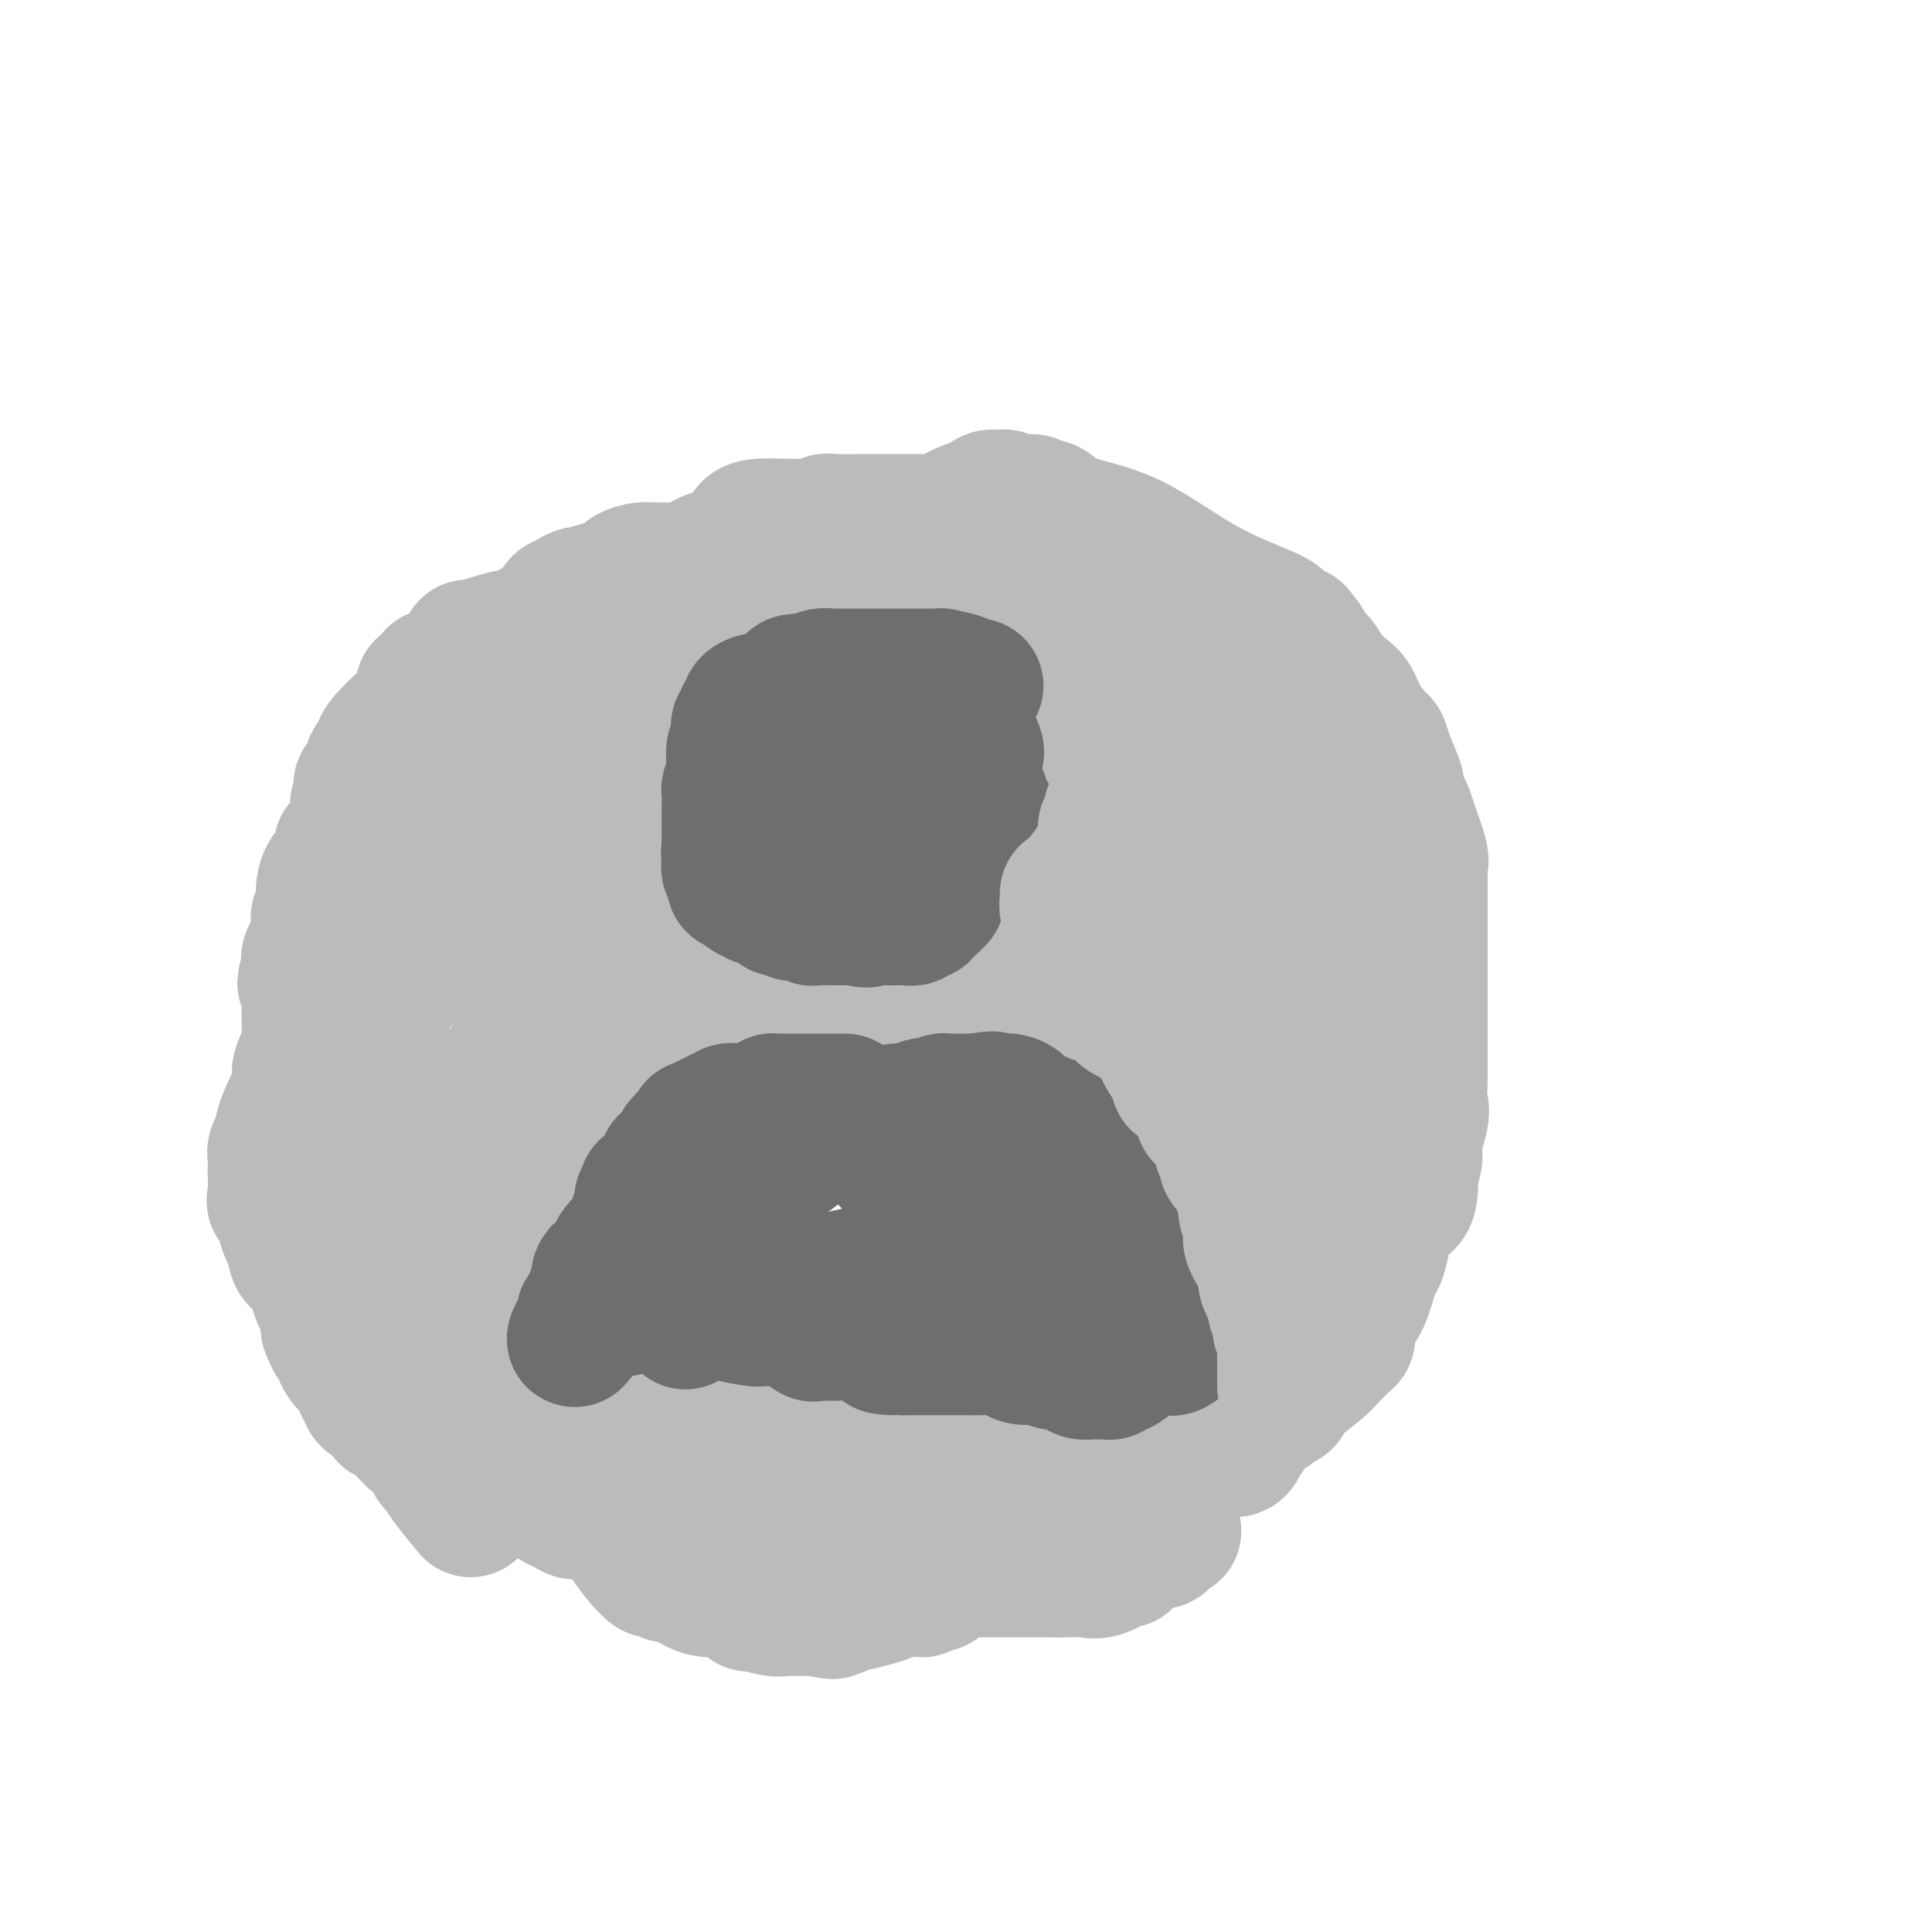 <svg viewBox='0 0 400 400' version='1.1' xmlns='http://www.w3.org/2000/svg' xmlns:xlink='http://www.w3.org/1999/xlink'><g fill='none' stroke='#6D6E70' stroke-width='28' stroke-linecap='round' stroke-linejoin='round'><path d='M137,273c0.250,-0.000 0.501,-0.000 1,0c0.499,0.000 1.248,0.000 2,0c0.752,-0.000 1.509,-0.002 2,0c0.491,0.002 0.716,0.006 1,0c0.284,-0.006 0.627,-0.022 1,0c0.373,0.022 0.776,0.083 1,0c0.224,-0.083 0.270,-0.309 1,-1c0.730,-0.691 2.144,-1.846 5,-3c2.856,-1.154 7.155,-2.309 10,-3c2.845,-0.691 4.236,-0.920 5,-1c0.764,-0.080 0.902,-0.011 1,0c0.098,0.011 0.155,-0.035 1,0c0.845,0.035 2.478,0.153 4,0c1.522,-0.153 2.934,-0.577 5,-1c2.066,-0.423 4.784,-0.845 6,-1c1.216,-0.155 0.928,-0.041 1,0c0.072,0.041 0.504,0.011 1,0c0.496,-0.011 1.057,-0.003 1,0c-0.057,0.003 -0.730,0.001 0,0c0.730,-0.001 2.865,-0.000 5,0'/><path d='M191,263c5.177,-0.309 5.619,-0.083 6,0c0.381,0.083 0.699,0.022 1,0c0.301,-0.022 0.584,-0.006 1,0c0.416,0.006 0.966,0.001 1,0c0.034,-0.001 -0.448,0.000 0,0c0.448,-0.000 1.824,-0.002 3,0c1.176,0.002 2.151,0.008 3,0c0.849,-0.008 1.573,-0.031 2,0c0.427,0.031 0.558,0.116 1,0c0.442,-0.116 1.197,-0.434 2,0c0.803,0.434 1.656,1.621 2,2c0.344,0.379 0.181,-0.050 0,0c-0.181,0.050 -0.380,0.578 0,1c0.380,0.422 1.339,0.739 2,1c0.661,0.261 1.023,0.466 2,1c0.977,0.534 2.567,1.396 3,2c0.433,0.604 -0.291,0.949 0,1c0.291,0.051 1.598,-0.193 2,0c0.402,0.193 -0.100,0.822 0,1c0.100,0.178 0.801,-0.097 1,0c0.199,0.097 -0.104,0.565 0,1c0.104,0.435 0.616,0.838 1,1c0.384,0.162 0.642,0.082 1,0c0.358,-0.082 0.817,-0.166 1,0c0.183,0.166 0.092,0.583 0,1'/><path d='M226,275c2.644,1.867 0.756,0.533 0,0c-0.756,-0.533 -0.378,-0.267 0,0'/><path d='M187,149c0.087,-0.000 0.173,-0.000 0,0c-0.173,0.000 -0.606,0.000 -1,0c-0.394,-0.000 -0.750,-0.000 -1,0c-0.250,0.000 -0.396,0.000 -1,0c-0.604,-0.000 -1.666,-0.000 -2,0c-0.334,0.000 0.062,0.000 0,0c-0.062,-0.000 -0.580,-0.000 -1,0c-0.420,0.000 -0.743,0.000 -1,0c-0.257,-0.000 -0.450,-0.001 -1,0c-0.550,0.001 -1.458,0.004 -2,0c-0.542,-0.004 -0.718,-0.015 -1,0c-0.282,0.015 -0.668,0.054 -1,0c-0.332,-0.054 -0.608,-0.203 -1,0c-0.392,0.203 -0.901,0.757 -1,1c-0.099,0.243 0.212,0.173 0,0c-0.212,-0.173 -0.946,-0.450 -1,0c-0.054,0.450 0.573,1.626 0,2c-0.573,0.374 -2.347,-0.053 -3,0c-0.653,0.053 -0.187,0.587 0,1c0.187,0.413 0.093,0.707 0,1'/><path d='M169,154c-0.997,0.721 -0.988,0.024 -1,0c-0.012,-0.024 -0.045,0.623 0,1c0.045,0.377 0.170,0.482 0,1c-0.170,0.518 -0.633,1.449 -1,2c-0.367,0.551 -0.638,0.721 -1,1c-0.362,0.279 -0.815,0.666 -1,1c-0.185,0.334 -0.102,0.614 0,1c0.102,0.386 0.224,0.877 0,1c-0.224,0.123 -0.792,-0.122 -1,0c-0.208,0.122 -0.056,0.611 0,1c0.056,0.389 0.015,0.678 0,1c-0.015,0.322 -0.004,0.678 0,1c0.004,0.322 0.001,0.612 0,1c-0.001,0.388 0.000,0.876 0,1c-0.000,0.124 -0.001,-0.117 0,0c0.001,0.117 0.004,0.591 0,1c-0.004,0.409 -0.016,0.754 0,1c0.016,0.246 0.060,0.395 0,1c-0.060,0.605 -0.222,1.668 0,2c0.222,0.332 0.829,-0.066 1,0c0.171,0.066 -0.094,0.595 0,1c0.094,0.405 0.547,0.686 1,1c0.453,0.314 0.905,0.662 1,1c0.095,0.338 -0.167,0.668 0,1c0.167,0.332 0.762,0.666 1,1c0.238,0.334 0.119,0.667 0,1'/><path d='M168,178c0.555,2.276 -0.059,0.465 0,0c0.059,-0.465 0.789,0.415 1,1c0.211,0.585 -0.097,0.874 0,1c0.097,0.126 0.600,0.091 1,0c0.400,-0.091 0.698,-0.236 1,0c0.302,0.236 0.609,0.852 1,1c0.391,0.148 0.865,-0.172 1,0c0.135,0.172 -0.070,0.834 0,1c0.070,0.166 0.414,-0.166 1,0c0.586,0.166 1.414,0.829 2,1c0.586,0.171 0.931,-0.150 1,0c0.069,0.150 -0.136,0.772 0,1c0.136,0.228 0.615,0.061 1,0c0.385,-0.061 0.676,-0.016 1,0c0.324,0.016 0.682,0.004 1,0c0.318,-0.004 0.597,-0.001 1,0c0.403,0.001 0.931,0.000 1,0c0.069,-0.000 -0.321,-0.000 0,0c0.321,0.000 1.354,0.000 2,0c0.646,-0.000 0.904,-0.000 1,0c0.096,0.000 0.028,0.000 1,0c0.972,-0.000 2.982,-0.000 4,0c1.018,0.000 1.043,0.000 1,0c-0.043,-0.000 -0.155,-0.000 0,0c0.155,0.000 0.578,0.000 1,0'/><path d='M192,184c2.186,0.006 1.153,0.022 1,0c-0.153,-0.022 0.576,-0.083 1,0c0.424,0.083 0.545,0.311 1,0c0.455,-0.311 1.246,-1.160 2,-2c0.754,-0.840 1.473,-1.672 2,-2c0.527,-0.328 0.862,-0.153 1,0c0.138,0.153 0.078,0.283 0,0c-0.078,-0.283 -0.175,-0.980 0,-2c0.175,-1.020 0.621,-2.362 1,-3c0.379,-0.638 0.690,-0.570 1,-1c0.310,-0.430 0.619,-1.358 1,-2c0.381,-0.642 0.834,-0.999 1,-1c0.166,-0.001 0.044,0.353 0,0c-0.044,-0.353 -0.012,-1.414 0,-2c0.012,-0.586 0.003,-0.696 0,-1c-0.003,-0.304 -0.001,-0.801 0,-1c0.001,-0.199 0.000,-0.099 0,0'/><path d='M204,167c1.000,-2.129 1.000,-0.952 1,-1c0.000,-0.048 0.000,-1.322 0,-2c-0.000,-0.678 -0.000,-0.759 0,-1c0.000,-0.241 0.000,-0.641 0,-1c-0.000,-0.359 -0.000,-0.676 0,-1c0.000,-0.324 0.000,-0.653 0,-1c-0.000,-0.347 -0.000,-0.710 0,-1c0.000,-0.290 0.001,-0.508 0,-1c-0.001,-0.492 -0.004,-1.260 0,-2c0.004,-0.740 0.015,-1.452 0,-2c-0.015,-0.548 -0.056,-0.933 0,-1c0.056,-0.067 0.208,0.185 0,0c-0.208,-0.185 -0.777,-0.805 -1,-1c-0.223,-0.195 -0.101,0.035 0,0c0.101,-0.035 0.182,-0.335 0,-1c-0.182,-0.665 -0.626,-1.694 -1,-2c-0.374,-0.306 -0.678,0.110 -1,0c-0.322,-0.110 -0.664,-0.746 -1,-1c-0.336,-0.254 -0.668,-0.124 -1,0c-0.332,0.124 -0.666,0.244 -1,0c-0.334,-0.244 -0.668,-0.850 -1,-1c-0.332,-0.150 -0.664,0.156 -1,0c-0.336,-0.156 -0.678,-0.774 -1,-1c-0.322,-0.226 -0.625,-0.061 -2,0c-1.375,0.061 -3.821,0.017 -6,0c-2.179,-0.017 -4.089,-0.009 -6,0'/><path d='M182,146c-3.046,-0.465 -0.661,-0.126 0,0c0.661,0.126 -0.401,0.040 -1,0c-0.599,-0.040 -0.733,-0.035 -1,0c-0.267,0.035 -0.667,0.100 -1,0c-0.333,-0.100 -0.601,-0.363 -1,0c-0.399,0.363 -0.930,1.354 -1,2c-0.070,0.646 0.321,0.946 0,1c-0.321,0.054 -1.354,-0.139 -2,0c-0.646,0.139 -0.905,0.610 -1,1c-0.095,0.390 -0.026,0.700 0,1c0.026,0.300 0.009,0.591 0,1c-0.009,0.409 -0.009,0.935 0,1c0.009,0.065 0.027,-0.332 0,0c-0.027,0.332 -0.098,1.394 0,2c0.098,0.606 0.366,0.758 1,1c0.634,0.242 1.634,0.576 2,1c0.366,0.424 0.098,0.938 0,1c-0.098,0.062 -0.026,-0.330 0,0c0.026,0.330 0.008,1.380 0,2c-0.008,0.620 -0.004,0.810 0,1'/><path d='M177,161c0.416,1.802 -0.043,0.809 0,1c0.043,0.191 0.589,1.568 1,2c0.411,0.432 0.688,-0.080 1,0c0.312,0.080 0.660,0.754 1,1c0.340,0.246 0.673,0.066 1,0c0.327,-0.066 0.648,-0.017 1,0c0.352,0.017 0.737,0.003 1,0c0.263,-0.003 0.406,0.006 1,0c0.594,-0.006 1.640,-0.025 2,0c0.360,0.025 0.034,0.096 0,0c-0.034,-0.096 0.226,-0.359 1,-1c0.774,-0.641 2.064,-1.659 3,-3c0.936,-1.341 1.520,-3.003 2,-4c0.480,-0.997 0.858,-1.329 1,-2c0.142,-0.671 0.048,-1.681 0,-2c-0.048,-0.319 -0.049,0.054 0,0c0.049,-0.054 0.149,-0.536 0,-1c-0.149,-0.464 -0.548,-0.909 -1,-1c-0.452,-0.091 -0.958,0.172 -1,0c-0.042,-0.172 0.381,-0.779 0,-1c-0.381,-0.221 -1.565,-0.057 -3,0c-1.435,0.057 -3.119,0.007 -4,0c-0.881,-0.007 -0.958,0.029 -2,0c-1.042,-0.029 -3.050,-0.123 -4,0c-0.950,0.123 -0.843,0.464 -1,1c-0.157,0.536 -0.579,1.268 -1,2'/><path d='M176,153c-1.862,0.590 -0.515,0.564 0,1c0.515,0.436 0.200,1.335 0,2c-0.200,0.665 -0.284,1.096 0,2c0.284,0.904 0.936,2.280 1,3c0.064,0.720 -0.459,0.784 0,1c0.459,0.216 1.902,0.583 3,1c1.098,0.417 1.853,0.882 2,1c0.147,0.118 -0.314,-0.112 0,0c0.314,0.112 1.405,0.566 2,1c0.595,0.434 0.696,0.848 1,1c0.304,0.152 0.813,0.041 1,0c0.187,-0.041 0.054,-0.012 0,0c-0.054,0.012 -0.027,0.006 0,0'/><path d='M140,260c-0.009,-0.447 -0.017,-0.893 0,-1c0.017,-0.107 0.061,0.126 0,0c-0.061,-0.126 -0.227,-0.611 0,-1c0.227,-0.389 0.846,-0.682 1,-1c0.154,-0.318 -0.158,-0.661 0,-1c0.158,-0.339 0.786,-0.675 1,-1c0.214,-0.325 0.013,-0.640 0,-1c-0.013,-0.360 0.163,-0.766 1,-2c0.837,-1.234 2.337,-3.298 3,-4c0.663,-0.702 0.489,-0.044 1,0c0.511,0.044 1.705,-0.527 2,-1c0.295,-0.473 -0.311,-0.846 0,-1c0.311,-0.154 1.539,-0.087 2,0c0.461,0.087 0.153,0.193 0,0c-0.153,-0.193 -0.153,-0.687 0,-1c0.153,-0.313 0.457,-0.447 1,-1c0.543,-0.553 1.325,-1.527 2,-2c0.675,-0.473 1.243,-0.446 3,-1c1.757,-0.554 4.704,-1.687 6,-2c1.296,-0.313 0.942,0.196 1,0c0.058,-0.196 0.529,-1.098 1,-2'/><path d='M165,237c3.118,-1.719 1.413,-0.517 1,0c-0.413,0.517 0.467,0.350 1,0c0.533,-0.350 0.721,-0.882 1,-1c0.279,-0.118 0.650,0.179 1,0c0.350,-0.179 0.681,-0.835 1,-1c0.319,-0.165 0.627,0.162 1,0c0.373,-0.162 0.811,-0.813 1,-1c0.189,-0.187 0.131,0.090 1,0c0.869,-0.090 2.667,-0.546 4,-1c1.333,-0.454 2.202,-0.906 3,-1c0.798,-0.094 1.524,0.171 2,0c0.476,-0.171 0.701,-0.778 1,-1c0.299,-0.222 0.672,-0.060 1,0c0.328,0.060 0.613,0.016 1,0c0.387,-0.016 0.877,-0.004 1,0c0.123,0.004 -0.122,0.001 0,0c0.122,-0.001 0.610,-0.000 1,0c0.390,0.000 0.682,0.000 1,0c0.318,-0.000 0.663,-0.000 1,0c0.337,0.000 0.668,0.000 1,0c0.332,-0.000 0.666,-0.000 1,0'/><path d='M191,231c4.011,-0.928 1.039,-0.249 0,0c-1.039,0.249 -0.146,0.067 1,0c1.146,-0.067 2.545,-0.018 3,0c0.455,0.018 -0.033,0.005 0,0c0.033,-0.005 0.587,-0.001 1,0c0.413,0.001 0.686,-0.001 1,0c0.314,0.001 0.670,0.004 1,0c0.330,-0.004 0.634,-0.015 1,0c0.366,0.015 0.794,0.056 1,0c0.206,-0.056 0.192,-0.208 1,0c0.808,0.208 2.440,0.778 3,1c0.560,0.222 0.048,0.098 0,0c-0.048,-0.098 0.368,-0.170 1,0c0.632,0.170 1.479,0.581 2,1c0.521,0.419 0.717,0.847 1,1c0.283,0.153 0.654,0.030 1,0c0.346,-0.030 0.666,0.034 1,0c0.334,-0.034 0.681,-0.167 1,0c0.319,0.167 0.610,0.633 1,1c0.390,0.367 0.881,0.634 1,1c0.119,0.366 -0.133,0.830 0,1c0.133,0.170 0.651,0.046 1,0c0.349,-0.046 0.528,-0.013 1,0c0.472,0.013 1.236,0.007 2,0'/><path d='M217,237c3.979,1.336 0.927,1.678 0,2c-0.927,0.322 0.271,0.626 1,1c0.729,0.374 0.987,0.817 1,1c0.013,0.183 -0.221,0.104 0,0c0.221,-0.104 0.895,-0.235 1,0c0.105,0.235 -0.361,0.836 0,1c0.361,0.164 1.549,-0.109 2,0c0.451,0.109 0.163,0.601 0,1c-0.163,0.399 -0.203,0.706 0,1c0.203,0.294 0.649,0.577 1,1c0.351,0.423 0.606,0.988 1,1c0.394,0.012 0.928,-0.530 1,0c0.072,0.530 -0.317,2.131 0,3c0.317,0.869 1.339,1.006 2,1c0.661,-0.006 0.961,-0.157 1,0c0.039,0.157 -0.183,0.620 0,1c0.183,0.380 0.770,0.676 1,1c0.230,0.324 0.103,0.674 0,1c-0.103,0.326 -0.182,0.626 0,1c0.182,0.374 0.623,0.821 1,1c0.377,0.179 0.688,0.089 1,0'/><path d='M231,255c2.166,2.962 0.581,1.368 0,1c-0.581,-0.368 -0.156,0.492 0,1c0.156,0.508 0.045,0.665 0,1c-0.045,0.335 -0.022,0.849 0,1c0.022,0.151 0.044,-0.061 0,0c-0.044,0.061 -0.155,0.397 0,1c0.155,0.603 0.576,1.475 1,2c0.424,0.525 0.849,0.705 1,1c0.151,0.295 0.027,0.706 0,1c-0.027,0.294 0.044,0.471 0,1c-0.044,0.529 -0.204,1.412 0,2c0.204,0.588 0.773,0.882 1,1c0.227,0.118 0.114,0.059 0,0'/><path d='M234,268c0.464,2.181 0.124,1.134 0,1c-0.124,-0.134 -0.031,0.647 0,1c0.031,0.353 0.002,0.279 0,1c-0.002,0.721 0.023,2.236 0,3c-0.023,0.764 -0.096,0.777 0,1c0.096,0.223 0.359,0.655 0,1c-0.359,0.345 -1.339,0.604 -2,0c-0.661,-0.604 -1.002,-2.069 -1,-3c0.002,-0.931 0.347,-1.328 0,-3c-0.347,-1.672 -1.385,-4.621 -2,-6c-0.615,-1.379 -0.808,-1.190 -1,-1'/><path d='M228,263c-0.575,-1.958 -0.013,-0.352 0,0c0.013,0.352 -0.522,-0.550 -1,-1c-0.478,-0.450 -0.900,-0.447 -1,-1c-0.100,-0.553 0.123,-1.661 0,-2c-0.123,-0.339 -0.590,0.090 -1,0c-0.410,-0.090 -0.762,-0.699 -1,-1c-0.238,-0.301 -0.362,-0.294 -1,-1c-0.638,-0.706 -1.789,-2.125 -2,-3c-0.211,-0.875 0.519,-1.205 0,-2c-0.519,-0.795 -2.286,-2.054 -3,-3c-0.714,-0.946 -0.376,-1.577 -1,-2c-0.624,-0.423 -2.211,-0.636 -3,-1c-0.789,-0.364 -0.778,-0.879 -1,-1c-0.222,-0.121 -0.675,0.150 -1,0c-0.325,-0.150 -0.521,-0.723 -1,-1c-0.479,-0.277 -1.242,-0.260 -2,-1c-0.758,-0.740 -1.512,-2.237 -2,-3c-0.488,-0.763 -0.708,-0.793 -1,-1c-0.292,-0.207 -0.654,-0.591 -1,-1c-0.346,-0.409 -0.675,-0.842 -1,-1c-0.325,-0.158 -0.647,-0.043 -1,0c-0.353,0.043 -0.739,0.012 -1,0c-0.261,-0.012 -0.398,-0.004 -1,0c-0.602,0.004 -1.670,0.005 -3,0c-1.330,-0.005 -2.923,-0.015 -4,0c-1.077,0.015 -1.639,0.056 -2,0c-0.361,-0.056 -0.520,-0.207 -1,0c-0.480,0.207 -1.280,0.774 -2,1c-0.720,0.226 -1.360,0.113 -2,0'/><path d='M187,238c-2.966,0.223 -1.380,0.782 -1,1c0.380,0.218 -0.446,0.097 -1,0c-0.554,-0.097 -0.835,-0.169 -1,0c-0.165,0.169 -0.212,0.579 0,1c0.212,0.421 0.683,0.852 1,1c0.317,0.148 0.479,0.014 1,0c0.521,-0.014 1.402,0.091 2,0c0.598,-0.091 0.915,-0.378 3,0c2.085,0.378 5.939,1.421 8,2c2.061,0.579 2.331,0.695 3,1c0.669,0.305 1.739,0.799 2,1c0.261,0.201 -0.286,0.110 0,0c0.286,-0.110 1.404,-0.238 2,0c0.596,0.238 0.671,0.842 1,1c0.329,0.158 0.914,-0.130 1,0c0.086,0.130 -0.327,0.679 0,1c0.327,0.321 1.394,0.414 2,1c0.606,0.586 0.750,1.666 1,2c0.250,0.334 0.606,-0.078 1,0c0.394,0.078 0.827,0.647 1,1c0.173,0.353 0.085,0.490 0,1c-0.085,0.510 -0.167,1.394 0,2c0.167,0.606 0.583,0.936 1,1c0.417,0.064 0.833,-0.137 1,0c0.167,0.137 0.083,0.614 0,1c-0.083,0.386 -0.167,0.682 0,1c0.167,0.318 0.583,0.659 1,1'/><path d='M216,258c1.806,2.283 1.320,1.491 1,1c-0.320,-0.491 -0.474,-0.682 0,0c0.474,0.682 1.576,2.238 2,3c0.424,0.762 0.169,0.729 0,1c-0.169,0.271 -0.252,0.846 0,1c0.252,0.154 0.838,-0.112 1,0c0.162,0.112 -0.100,0.604 0,1c0.100,0.396 0.563,0.698 1,1c0.437,0.302 0.849,0.606 1,1c0.151,0.394 0.041,0.879 0,1c-0.041,0.121 -0.013,-0.121 0,0c0.013,0.121 0.011,0.606 0,1c-0.011,0.394 -0.032,0.698 0,1c0.032,0.302 0.117,0.601 0,1c-0.117,0.399 -0.438,0.897 0,1c0.438,0.103 1.633,-0.189 2,0c0.367,0.189 -0.093,0.859 0,1c0.093,0.141 0.741,-0.245 1,0c0.259,0.245 0.130,1.123 0,2'/><path d='M225,275c1.328,2.853 0.147,1.485 0,1c-0.147,-0.485 0.741,-0.088 1,0c0.259,0.088 -0.112,-0.134 0,0c0.112,0.134 0.707,0.624 1,1c0.293,0.376 0.283,0.637 0,1c-0.283,0.363 -0.839,0.829 -1,1c-0.161,0.171 0.074,0.045 0,0c-0.074,-0.045 -0.457,-0.011 -1,0c-0.543,0.011 -1.245,0.000 -2,0c-0.755,-0.000 -1.563,0.010 -2,0c-0.437,-0.010 -0.502,-0.041 -1,0c-0.498,0.041 -1.428,0.155 -2,0c-0.572,-0.155 -0.786,-0.577 -1,-1'/><path d='M217,278c-1.565,-0.381 -1.478,-0.834 -2,-1c-0.522,-0.166 -1.652,-0.044 -2,0c-0.348,0.044 0.085,0.012 0,0c-0.085,-0.012 -0.688,-0.003 -1,0c-0.312,0.003 -0.333,0.001 -1,0c-0.667,-0.001 -1.981,0.001 -3,0c-1.019,-0.001 -1.744,-0.004 -3,0c-1.256,0.004 -3.042,0.016 -4,0c-0.958,-0.016 -1.086,-0.061 -1,0c0.086,0.061 0.388,0.227 0,0c-0.388,-0.227 -1.466,-0.846 -2,-1c-0.534,-0.154 -0.525,0.156 -1,0c-0.475,-0.156 -1.433,-0.778 -2,-1c-0.567,-0.222 -0.744,-0.046 -1,0c-0.256,0.046 -0.592,-0.040 -1,0c-0.408,0.040 -0.886,0.207 -1,0c-0.114,-0.207 0.138,-0.787 0,-1c-0.138,-0.213 -0.667,-0.057 -1,0c-0.333,0.057 -0.469,0.016 -1,0c-0.531,-0.016 -1.455,-0.008 -2,0c-0.545,0.008 -0.709,0.016 -1,0c-0.291,-0.016 -0.708,-0.057 -1,0c-0.292,0.057 -0.460,0.211 -1,0c-0.540,-0.211 -1.453,-0.788 -2,-1c-0.547,-0.212 -0.728,-0.061 -1,0c-0.272,0.061 -0.636,0.030 -1,0'/><path d='M181,273c-5.980,-1.000 -2.930,-1.000 -2,-1c0.930,0.000 -0.261,-0.000 -1,0c-0.739,0.000 -1.024,0.000 -1,0c0.024,0.000 0.359,0.000 0,0c-0.359,0.000 -1.412,0.000 -2,0c-0.588,0.000 -0.710,0.000 -1,0c-0.290,0.000 -0.747,0.000 -1,0c-0.253,0.000 -0.302,0.000 -1,0c-0.698,0.000 -2.044,0.000 -3,0c-0.956,0.000 -1.523,0.000 -2,0c-0.477,-0.000 -0.863,0.000 -2,0c-1.137,0.000 -3.026,0.000 -4,0c-0.974,0.000 -1.035,0.000 -1,0c0.035,0.000 0.164,0.000 0,0c-0.164,0.000 -0.621,-0.000 -1,0c-0.379,0.000 -0.679,0.000 -1,0c-0.321,0.000 -0.663,-0.000 -1,0c-0.337,0.000 -0.668,0.000 -1,0c-0.332,0.000 -0.666,0.000 -1,0'/><path d='M155,272c-3.975,-0.155 -0.911,-0.042 0,0c0.911,0.042 -0.330,0.012 -1,0c-0.670,-0.012 -0.767,-0.007 -1,0c-0.233,0.007 -0.601,0.016 -1,0c-0.399,-0.016 -0.828,-0.057 -1,0c-0.172,0.057 -0.086,0.211 0,0c0.086,-0.211 0.173,-0.789 0,-1c-0.173,-0.211 -0.607,-0.057 -1,0c-0.393,0.057 -0.744,0.015 -1,0c-0.256,-0.015 -0.415,-0.004 -1,0c-0.585,0.004 -1.596,0.001 -2,0c-0.404,-0.001 -0.202,-0.001 0,0'/></g>
<g fill='none' stroke='#BABBBB' stroke-width='28' stroke-linecap='round' stroke-linejoin='round'><path d='M124,299c-0.100,0.453 -0.199,0.906 0,1c0.199,0.094 0.697,-0.171 1,0c0.303,0.171 0.411,0.778 1,1c0.589,0.222 1.660,0.059 2,0c0.340,-0.059 -0.051,-0.016 0,0c0.051,0.016 0.545,0.003 1,0c0.455,-0.003 0.872,0.002 1,0c0.128,-0.002 -0.033,-0.011 1,0c1.033,0.011 3.261,0.041 5,0c1.739,-0.041 2.991,-0.155 4,0c1.009,0.155 1.776,0.578 2,1c0.224,0.422 -0.096,0.844 0,1c0.096,0.156 0.610,0.045 1,0c0.390,-0.045 0.658,-0.024 1,0c0.342,0.024 0.757,0.052 1,0c0.243,-0.052 0.314,-0.185 1,0c0.686,0.185 1.988,0.689 3,1c1.012,0.311 1.734,0.430 3,1c1.266,0.570 3.076,1.591 4,2c0.924,0.409 0.962,0.204 1,0'/><path d='M157,307c5.261,1.238 1.914,0.332 1,0c-0.914,-0.332 0.607,-0.089 1,0c0.393,0.089 -0.340,0.024 1,0c1.340,-0.024 4.754,-0.006 7,0c2.246,0.006 3.323,0.002 4,0c0.677,-0.002 0.955,-0.000 2,0c1.045,0.000 2.856,0.000 4,0c1.144,-0.000 1.619,-0.000 2,0c0.381,0.000 0.667,0.000 1,0c0.333,-0.000 0.711,-0.000 1,0c0.289,0.000 0.487,0.000 1,0c0.513,-0.000 1.342,-0.000 2,0c0.658,0.000 1.146,0.001 2,0c0.854,-0.001 2.074,-0.004 3,0c0.926,0.004 1.558,0.015 3,0c1.442,-0.015 3.696,-0.057 5,0c1.304,0.057 1.659,0.211 3,0c1.341,-0.211 3.668,-0.789 5,-1c1.332,-0.211 1.670,-0.057 2,0c0.330,0.057 0.652,0.015 1,0c0.348,-0.015 0.720,-0.004 1,0c0.280,0.004 0.467,0.001 1,0c0.533,-0.001 1.413,-0.000 2,0c0.587,0.000 0.882,0.000 1,0c0.118,-0.000 0.059,-0.000 0,0'/><path d='M213,306c9.073,-0.155 3.754,-0.041 2,0c-1.754,0.041 0.055,0.011 2,0c1.945,-0.011 4.026,-0.003 5,0c0.974,0.003 0.842,0.001 1,0c0.158,-0.001 0.605,-0.000 1,0c0.395,0.000 0.739,0.000 1,0c0.261,-0.000 0.438,-0.000 1,0c0.562,0.000 1.510,0.000 2,0c0.490,-0.000 0.524,-0.000 1,0c0.476,0.000 1.395,0.000 2,0c0.605,-0.000 0.897,-0.000 1,0c0.103,0.000 0.017,0.001 1,0c0.983,-0.001 3.034,-0.003 4,0c0.966,0.003 0.848,0.013 1,0c0.152,-0.013 0.574,-0.049 1,0c0.426,0.049 0.857,0.181 1,0c0.143,-0.181 -0.003,-0.676 0,-1c0.003,-0.324 0.155,-0.478 0,-1c-0.155,-0.522 -0.618,-1.412 -1,-2c-0.382,-0.588 -0.684,-0.876 -1,-1c-0.316,-0.124 -0.648,-0.086 -1,0c-0.352,0.086 -0.725,0.219 -1,0c-0.275,-0.219 -0.452,-0.791 -1,-1c-0.548,-0.209 -1.466,-0.056 -2,0c-0.534,0.056 -0.682,0.015 -1,0c-0.318,-0.015 -0.805,-0.004 -1,0c-0.195,0.004 -0.097,0.002 0,0'/><path d='M231,300c-1.294,-0.309 -0.531,-0.083 -1,0c-0.469,0.083 -2.172,0.021 -3,0c-0.828,-0.021 -0.781,-0.002 -1,0c-0.219,0.002 -0.702,-0.014 -1,0c-0.298,0.014 -0.409,0.056 -1,0c-0.591,-0.056 -1.660,-0.211 -3,0c-1.340,0.211 -2.950,0.789 -5,1c-2.050,0.211 -4.538,0.057 -6,0c-1.462,-0.057 -1.897,-0.015 -2,0c-0.103,0.015 0.127,0.004 0,0c-0.127,-0.004 -0.611,-0.000 -1,0c-0.389,0.000 -0.684,-0.004 -1,0c-0.316,0.004 -0.652,0.015 -1,0c-0.348,-0.015 -0.709,-0.057 -2,0c-1.291,0.057 -3.513,0.211 -5,0c-1.487,-0.211 -2.240,-0.789 -3,-1c-0.760,-0.211 -1.527,-0.057 -2,0c-0.473,0.057 -0.650,0.016 -1,0c-0.350,-0.016 -0.871,-0.008 -1,0c-0.129,0.008 0.134,0.016 0,0c-0.134,-0.016 -0.664,-0.057 -1,0c-0.336,0.057 -0.479,0.211 -1,0c-0.521,-0.211 -1.419,-0.789 -2,-1c-0.581,-0.211 -0.844,-0.057 -1,0c-0.156,0.057 -0.205,0.015 -1,0c-0.795,-0.015 -2.337,-0.004 -4,0c-1.663,0.004 -3.448,0.001 -4,0c-0.552,-0.001 0.128,-0.000 0,0c-0.128,0.000 -1.064,0.000 -2,0'/><path d='M175,299c-8.907,-0.094 -3.174,0.171 -1,0c2.174,-0.171 0.790,-0.778 0,-1c-0.790,-0.222 -0.985,-0.058 -1,0c-0.015,0.058 0.151,0.012 0,0c-0.151,-0.012 -0.618,0.011 -1,0c-0.382,-0.011 -0.678,-0.055 -1,0c-0.322,0.055 -0.670,0.211 -1,0c-0.330,-0.211 -0.641,-0.789 -1,-1c-0.359,-0.211 -0.765,-0.057 -1,0c-0.235,0.057 -0.300,0.015 -1,0c-0.700,-0.015 -2.035,-0.004 -3,0c-0.965,0.004 -1.561,0.001 -2,0c-0.439,-0.001 -0.722,-0.000 -1,0c-0.278,0.000 -0.550,0.000 -1,0c-0.450,-0.000 -1.076,-0.000 -2,0c-0.924,0.000 -2.145,0.000 -3,0c-0.855,-0.000 -1.342,-0.000 -2,0c-0.658,0.000 -1.486,0.000 -2,0c-0.514,-0.000 -0.715,-0.000 -1,0c-0.285,0.000 -0.654,0.000 -1,0c-0.346,-0.000 -0.670,-0.000 -1,0c-0.330,0.000 -0.665,0.000 -1,0'/><path d='M147,297c-4.596,-0.307 -2.086,-0.075 -1,0c1.086,0.075 0.747,-0.006 0,0c-0.747,0.006 -1.902,0.097 -3,0c-1.098,-0.097 -2.138,-0.384 -3,0c-0.862,0.384 -1.545,1.440 -2,0c-0.455,-1.440 -0.682,-5.374 -1,-1c-0.318,4.374 -0.725,17.058 -1,0c-0.275,-17.058 -0.416,-63.856 -1,-81c-0.584,-17.144 -1.609,-4.632 -2,0c-0.391,4.632 -0.146,1.385 0,0c0.146,-1.385 0.194,-0.907 0,-1c-0.194,-0.093 -0.630,-0.757 -1,-1c-0.370,-0.243 -0.673,-0.065 -1,0c-0.327,0.065 -0.679,0.017 -1,0c-0.321,-0.017 -0.612,-0.005 -1,0c-0.388,0.005 -0.875,0.001 -1,0c-0.125,-0.001 0.111,-0.000 0,0c-0.111,0.000 -0.568,0.000 -1,0c-0.432,-0.000 -0.838,-0.000 -1,0c-0.162,0.000 -0.081,0.000 0,0'/></g>
<g fill='none' stroke='#6D6E70' stroke-width='28' stroke-linecap='round' stroke-linejoin='round'><path d='M154,240c-0.331,0.447 -0.662,0.894 -1,1c-0.338,0.106 -0.684,-0.130 -1,0c-0.316,0.130 -0.604,0.626 -1,1c-0.396,0.374 -0.901,0.626 -1,1c-0.099,0.374 0.208,0.870 0,1c-0.208,0.130 -0.932,-0.106 -1,0c-0.068,0.106 0.520,0.553 0,1c-0.520,0.447 -2.147,0.893 -3,1c-0.853,0.107 -0.932,-0.126 -1,0c-0.068,0.126 -0.126,0.611 0,1c0.126,0.389 0.436,0.682 0,1c-0.436,0.318 -1.617,0.663 -2,1c-0.383,0.337 0.034,0.668 0,1c-0.034,0.332 -0.517,0.666 -1,1'/><path d='M142,251c-1.873,2.123 -0.554,1.930 0,2c0.554,0.070 0.345,0.401 0,1c-0.345,0.599 -0.824,1.465 -1,2c-0.176,0.535 -0.047,0.739 0,1c0.047,0.261 0.013,0.581 0,1c-0.013,0.419 -0.003,0.938 0,1c0.003,0.062 0.001,-0.334 0,0c-0.001,0.334 -0.000,1.399 0,2c0.000,0.601 0.000,0.737 0,1c-0.000,0.263 -0.000,0.653 0,1c0.000,0.347 -0.000,0.651 0,1c0.000,0.349 0.000,0.741 0,1c-0.000,0.259 -0.001,0.384 0,1c0.001,0.616 0.003,1.723 0,2c-0.003,0.277 -0.011,-0.276 0,0c0.011,0.276 0.041,1.382 0,2c-0.041,0.618 -0.155,0.748 0,1c0.155,0.252 0.577,0.626 1,1'/><path d='M142,272c-0.060,3.250 -0.208,0.875 0,0c0.208,-0.875 0.774,-0.250 1,0c0.226,0.250 0.113,0.125 0,0'/></g>
<g fill='none' stroke='#BABBBB' stroke-width='28' stroke-linecap='round' stroke-linejoin='round'><path d='M115,288c-0.317,0.103 -0.634,0.207 -1,0c-0.366,-0.207 -0.780,-0.723 -1,-1c-0.220,-0.277 -0.245,-0.315 -1,-1c-0.755,-0.685 -2.241,-2.018 -3,-3c-0.759,-0.982 -0.792,-1.615 -1,-2c-0.208,-0.385 -0.591,-0.524 -1,-1c-0.409,-0.476 -0.846,-1.291 -1,-2c-0.154,-0.709 -0.027,-1.313 0,-2c0.027,-0.687 -0.045,-1.459 0,-2c0.045,-0.541 0.208,-0.853 0,-2c-0.208,-1.147 -0.788,-3.130 -1,-4c-0.212,-0.870 -0.057,-0.627 0,-1c0.057,-0.373 0.015,-1.361 0,-2c-0.015,-0.639 -0.004,-0.927 0,-1c0.004,-0.073 0.001,0.071 0,-1c-0.001,-1.071 -0.000,-3.356 0,-4c0.000,-0.644 0.000,0.353 0,0c-0.000,-0.353 -0.000,-2.055 0,-3c0.000,-0.945 0.000,-1.131 0,-1c-0.000,0.131 -0.000,0.579 0,0c0.000,-0.579 0.000,-2.186 0,-3c-0.000,-0.814 -0.000,-0.837 0,-1c0.000,-0.163 0.000,-0.467 0,-1c-0.000,-0.533 -0.000,-1.295 0,-2c0.000,-0.705 0.000,-1.352 0,-2'/><path d='M105,246c0.072,-4.936 0.751,-2.276 1,-2c0.249,0.276 0.067,-1.832 0,-3c-0.067,-1.168 -0.018,-1.396 0,-2c0.018,-0.604 0.005,-1.583 0,-2c-0.005,-0.417 -0.002,-0.273 0,-1c0.002,-0.727 0.003,-2.326 0,-3c-0.003,-0.674 -0.011,-0.424 0,-1c0.011,-0.576 0.040,-1.979 0,-3c-0.040,-1.021 -0.151,-1.659 0,-3c0.151,-1.341 0.562,-3.384 1,-5c0.438,-1.616 0.902,-2.804 1,-4c0.098,-1.196 -0.170,-2.399 0,-3c0.170,-0.601 0.778,-0.598 1,-1c0.222,-0.402 0.060,-1.207 0,-2c-0.060,-0.793 -0.016,-1.573 0,-2c0.016,-0.427 0.003,-0.501 0,-1c-0.003,-0.499 0.002,-1.424 0,-2c-0.002,-0.576 -0.011,-0.804 0,-1c0.011,-0.196 0.041,-0.360 0,-1c-0.041,-0.640 -0.151,-1.757 0,-3c0.151,-1.243 0.565,-2.613 1,-4c0.435,-1.387 0.890,-2.792 1,-4c0.110,-1.208 -0.125,-2.221 0,-4c0.125,-1.779 0.611,-4.325 1,-6c0.389,-1.675 0.682,-2.477 1,-3c0.318,-0.523 0.663,-0.765 1,-1c0.337,-0.235 0.668,-0.464 1,-1c0.332,-0.536 0.666,-1.381 1,-2c0.334,-0.619 0.667,-1.013 1,-1c0.333,0.013 0.667,0.432 1,0c0.333,-0.432 0.667,-1.716 1,-3'/><path d='M119,172c1.302,-2.240 1.056,-2.339 1,-3c-0.056,-0.661 0.079,-1.883 0,-2c-0.079,-0.117 -0.373,0.872 0,0c0.373,-0.872 1.411,-3.603 2,-5c0.589,-1.397 0.728,-1.460 1,-2c0.272,-0.540 0.676,-1.558 1,-2c0.324,-0.442 0.567,-0.307 1,-1c0.433,-0.693 1.055,-2.213 2,-3c0.945,-0.787 2.213,-0.841 3,-1c0.787,-0.159 1.092,-0.423 2,-1c0.908,-0.577 2.419,-1.467 3,-2c0.581,-0.533 0.233,-0.709 1,-1c0.767,-0.291 2.650,-0.697 3,-1c0.350,-0.303 -0.834,-0.502 0,-1c0.834,-0.498 3.685,-1.294 5,-2c1.315,-0.706 1.092,-1.322 2,-2c0.908,-0.678 2.946,-1.419 4,-2c1.054,-0.581 1.123,-1.000 1,-1c-0.123,0.000 -0.440,0.421 0,0c0.440,-0.421 1.636,-1.685 3,-2c1.364,-0.315 2.894,0.319 4,0c1.106,-0.319 1.787,-1.590 2,-2c0.213,-0.410 -0.042,0.042 0,0c0.042,-0.042 0.382,-0.578 1,-1c0.618,-0.422 1.512,-0.729 2,-1c0.488,-0.271 0.568,-0.506 1,-1c0.432,-0.494 1.216,-1.247 2,-2'/><path d='M166,131c6.198,-3.587 2.194,-1.055 1,0c-1.194,1.055 0.422,0.632 1,0c0.578,-0.632 0.119,-1.475 1,-2c0.881,-0.525 3.104,-0.733 4,-1c0.896,-0.267 0.467,-0.592 1,-1c0.533,-0.408 2.030,-0.898 3,-1c0.970,-0.102 1.413,0.183 2,0c0.587,-0.183 1.316,-0.834 2,-1c0.684,-0.166 1.322,0.152 1,0c-0.322,-0.152 -1.604,-0.773 2,-1c3.604,-0.227 12.095,-0.061 16,0c3.905,0.061 3.223,0.016 5,0c1.777,-0.016 6.012,-0.004 10,0c3.988,0.004 7.729,0.001 9,0c1.271,-0.001 0.073,-0.000 1,0c0.927,0.000 3.979,0.000 6,0c2.021,-0.000 3.010,-0.000 4,0'/><path d='M235,124c8.342,0.107 3.698,0.375 3,1c-0.698,0.625 2.551,1.607 4,2c1.449,0.393 1.100,0.198 1,0c-0.100,-0.198 0.051,-0.400 1,0c0.949,0.400 2.697,1.403 4,2c1.303,0.597 2.162,0.790 3,1c0.838,0.210 1.656,0.438 2,1c0.344,0.562 0.215,1.459 1,2c0.785,0.541 2.485,0.725 3,1c0.515,0.275 -0.153,0.641 0,1c0.153,0.359 1.127,0.711 2,1c0.873,0.289 1.643,0.514 2,1c0.357,0.486 0.299,1.232 1,2c0.701,0.768 2.162,1.558 3,2c0.838,0.442 1.055,0.537 1,1c-0.055,0.463 -0.382,1.296 0,2c0.382,0.704 1.472,1.279 2,2c0.528,0.721 0.493,1.586 1,2c0.507,0.414 1.554,0.376 2,1c0.446,0.624 0.290,1.909 1,3c0.710,1.091 2.284,1.987 3,3c0.716,1.013 0.573,2.144 1,3c0.427,0.856 1.425,1.436 2,2c0.575,0.564 0.727,1.110 1,2c0.273,0.890 0.665,2.122 1,3c0.335,0.878 0.612,1.401 1,2c0.388,0.599 0.889,1.274 1,2c0.111,0.726 -0.166,1.504 0,2c0.166,0.496 0.775,0.710 1,1c0.225,0.290 0.064,0.654 0,1c-0.064,0.346 -0.032,0.673 0,1'/><path d='M283,174c2.721,5.127 0.522,1.446 0,1c-0.522,-0.446 0.633,2.344 1,4c0.367,1.656 -0.056,2.178 0,3c0.056,0.822 0.589,1.946 1,3c0.411,1.054 0.699,2.040 1,3c0.301,0.960 0.617,1.894 1,3c0.383,1.106 0.835,2.383 1,3c0.165,0.617 0.044,0.573 0,1c-0.044,0.427 -0.012,1.323 0,2c0.012,0.677 0.003,1.133 0,2c-0.003,0.867 -0.001,2.145 0,3c0.001,0.855 0.000,1.287 0,2c-0.000,0.713 0.000,1.709 0,2c-0.000,0.291 -0.001,-0.121 0,0c0.001,0.121 0.002,0.774 0,1c-0.002,0.226 -0.009,0.025 0,1c0.009,0.975 0.033,3.127 0,4c-0.033,0.873 -0.122,0.466 0,1c0.122,0.534 0.455,2.010 0,3c-0.455,0.990 -1.698,1.495 -2,2c-0.302,0.505 0.337,1.009 0,2c-0.337,0.991 -1.649,2.469 -2,4c-0.351,1.531 0.260,3.115 0,4c-0.260,0.885 -1.390,1.071 -2,2c-0.610,0.929 -0.700,2.599 -1,3c-0.300,0.401 -0.812,-0.469 -1,0c-0.188,0.469 -0.054,2.277 0,3c0.054,0.723 0.027,0.362 0,0'/><path d='M280,236c-1.800,4.078 -2.301,4.274 -3,5c-0.699,0.726 -1.595,1.984 -2,3c-0.405,1.016 -0.319,1.792 0,2c0.319,0.208 0.871,-0.151 0,1c-0.871,1.151 -3.166,3.810 -4,5c-0.834,1.190 -0.209,0.909 0,1c0.209,0.091 0.000,0.553 0,1c-0.000,0.447 0.207,0.878 0,1c-0.207,0.122 -0.829,-0.065 -1,0c-0.171,0.065 0.108,0.381 0,1c-0.108,0.619 -0.604,1.542 -1,2c-0.396,0.458 -0.694,0.452 -1,1c-0.306,0.548 -0.622,1.649 -1,2c-0.378,0.351 -0.820,-0.047 -1,0c-0.180,0.047 -0.100,0.538 0,1c0.100,0.462 0.219,0.893 0,1c-0.219,0.107 -0.777,-0.112 -1,0c-0.223,0.112 -0.110,0.555 0,1c0.110,0.445 0.218,0.892 0,1c-0.218,0.108 -0.761,-0.122 -1,0c-0.239,0.122 -0.173,0.596 0,1c0.173,0.404 0.452,0.738 0,1c-0.452,0.262 -1.637,0.452 -2,1c-0.363,0.548 0.095,1.455 0,2c-0.095,0.545 -0.741,0.727 -1,1c-0.259,0.273 -0.129,0.636 0,1'/><path d='M261,272c-3.107,5.751 -1.375,2.130 -1,1c0.375,-1.130 -0.608,0.233 -1,1c-0.392,0.767 -0.192,0.938 0,1c0.192,0.062 0.377,0.017 1,0c0.623,-0.017 1.682,-0.004 2,0c0.318,0.004 -0.107,0.001 0,0c0.107,-0.001 0.745,-0.000 1,0c0.255,0.000 0.128,0.000 0,0'/><path d='M244,300c0.212,0.423 0.423,0.847 1,1c0.577,0.153 1.518,0.037 2,0c0.482,-0.037 0.504,0.006 1,0c0.496,-0.006 1.467,-0.061 2,0c0.533,0.061 0.629,0.240 1,0c0.371,-0.240 1.018,-0.897 2,-1c0.982,-0.103 2.298,0.348 3,0c0.702,-0.348 0.788,-1.494 1,-2c0.212,-0.506 0.548,-0.373 1,-1c0.452,-0.627 1.020,-2.013 2,-3c0.980,-0.987 2.370,-1.575 3,-2c0.630,-0.425 0.498,-0.688 1,-1c0.502,-0.312 1.638,-0.673 2,-1c0.362,-0.327 -0.050,-0.620 0,-1c0.050,-0.380 0.563,-0.847 2,-2c1.437,-1.153 3.797,-2.992 5,-4c1.203,-1.008 1.250,-1.185 2,-2c0.750,-0.815 2.203,-2.267 3,-3c0.797,-0.733 0.937,-0.748 1,-1c0.063,-0.252 0.048,-0.740 0,-1c-0.048,-0.260 -0.129,-0.293 0,-1c0.129,-0.707 0.468,-2.089 1,-3c0.532,-0.911 1.258,-1.351 2,-3c0.742,-1.649 1.502,-4.506 2,-6c0.498,-1.494 0.736,-1.625 1,-2c0.264,-0.375 0.554,-0.996 1,-3c0.446,-2.004 1.047,-5.393 2,-7c0.953,-1.607 2.256,-1.433 3,-2c0.744,-0.567 0.927,-1.876 1,-3c0.073,-1.124 0.037,-2.062 0,-3'/><path d='M292,243c2.044,-5.944 0.155,-3.303 0,-4c-0.155,-0.697 1.422,-4.733 2,-7c0.578,-2.267 0.155,-2.765 0,-4c-0.155,-1.235 -0.041,-3.206 0,-5c0.041,-1.794 0.011,-3.413 0,-5c-0.011,-1.587 -0.003,-3.144 0,-4c0.003,-0.856 0.001,-1.010 0,-2c-0.001,-0.990 -0.000,-2.815 0,-4c0.000,-1.185 0.000,-1.731 0,-4c-0.000,-2.269 0.000,-6.261 0,-9c-0.000,-2.739 -0.001,-4.226 0,-6c0.001,-1.774 0.002,-3.837 0,-5c-0.002,-1.163 -0.007,-1.428 0,-2c0.007,-0.572 0.027,-1.452 0,-2c-0.027,-0.548 -0.101,-0.764 0,-1c0.101,-0.236 0.377,-0.491 0,-2c-0.377,-1.509 -1.406,-4.270 -2,-6c-0.594,-1.730 -0.754,-2.427 -1,-3c-0.246,-0.573 -0.577,-1.023 -1,-2c-0.423,-0.977 -0.938,-2.483 -1,-3c-0.062,-0.517 0.327,-0.045 0,-1c-0.327,-0.955 -1.372,-3.338 -2,-5c-0.628,-1.662 -0.839,-2.605 -1,-3c-0.161,-0.395 -0.274,-0.244 -1,-1c-0.726,-0.756 -2.067,-2.419 -3,-4c-0.933,-1.581 -1.458,-3.081 -2,-4c-0.542,-0.919 -1.101,-1.257 -2,-2c-0.899,-0.743 -2.138,-1.890 -3,-3c-0.862,-1.110 -1.347,-2.184 -2,-3c-0.653,-0.816 -1.472,-1.376 -2,-2c-0.528,-0.624 -0.764,-1.312 -1,-2'/><path d='M270,133c-2.611,-3.443 -1.139,-1.550 -1,-1c0.139,0.550 -1.055,-0.244 -2,-1c-0.945,-0.756 -1.642,-1.475 -2,-2c-0.358,-0.525 -0.379,-0.856 -3,-2c-2.621,-1.144 -7.844,-3.100 -13,-6c-5.156,-2.900 -10.246,-6.742 -15,-9c-4.754,-2.258 -9.172,-2.931 -12,-4c-2.828,-1.069 -4.067,-2.536 -5,-3c-0.933,-0.464 -1.562,0.073 -2,0c-0.438,-0.073 -0.685,-0.755 -1,-1c-0.315,-0.245 -0.696,-0.051 -1,0c-0.304,0.051 -0.529,-0.039 -1,0c-0.471,0.039 -1.187,0.207 -2,0c-0.813,-0.207 -1.723,-0.788 -2,-1c-0.277,-0.212 0.080,-0.054 0,0c-0.080,0.054 -0.595,0.004 -1,0c-0.405,-0.004 -0.700,0.038 -1,0c-0.300,-0.038 -0.606,-0.155 -1,0c-0.394,0.155 -0.877,0.584 -1,1c-0.123,0.416 0.115,0.819 0,1c-0.115,0.181 -0.583,0.140 -1,0c-0.417,-0.140 -0.782,-0.378 -2,0c-1.218,0.378 -3.290,1.371 -4,2c-0.710,0.629 -0.060,0.894 0,1c0.060,0.106 -0.470,0.053 -1,0'/><path d='M196,108c-1.893,0.774 -1.125,0.207 -1,0c0.125,-0.207 -0.394,-0.056 -1,0c-0.606,0.056 -1.300,0.015 -2,0c-0.700,-0.015 -1.407,-0.005 -2,0c-0.593,0.005 -1.071,0.005 -3,0c-1.929,-0.005 -5.308,-0.017 -8,0c-2.692,0.017 -4.695,0.061 -6,0c-1.305,-0.061 -1.911,-0.227 -2,0c-0.089,0.227 0.338,0.847 0,1c-0.338,0.153 -1.442,-0.163 -2,0c-0.558,0.163 -0.569,0.804 -1,1c-0.431,0.196 -1.281,-0.052 -2,0c-0.719,0.052 -1.306,0.406 -2,1c-0.694,0.594 -1.495,1.429 -2,2c-0.505,0.571 -0.716,0.877 -1,1c-0.284,0.123 -0.642,0.061 -1,0'/><path d='M160,114c-1.982,0.826 -0.436,-0.109 0,0c0.436,0.109 -0.236,1.262 -1,2c-0.764,0.738 -1.618,1.062 -2,2c-0.382,0.938 -0.292,2.490 -1,3c-0.708,0.510 -2.215,-0.023 -3,0c-0.785,0.023 -0.848,0.602 -1,1c-0.152,0.398 -0.394,0.613 -2,1c-1.606,0.387 -4.575,0.944 -6,1c-1.425,0.056 -1.306,-0.389 -2,0c-0.694,0.389 -2.201,1.611 -3,2c-0.799,0.389 -0.890,-0.057 -1,0c-0.110,0.057 -0.238,0.616 -1,1c-0.762,0.384 -2.157,0.592 -3,1c-0.843,0.408 -1.135,1.015 -1,1c0.135,-0.015 0.698,-0.651 0,0c-0.698,0.651 -2.658,2.590 -4,4c-1.342,1.410 -2.066,2.290 -3,3c-0.934,0.710 -2.078,1.251 -3,2c-0.922,0.749 -1.623,1.705 -2,2c-0.377,0.295 -0.431,-0.071 -1,0c-0.569,0.071 -1.654,0.578 -2,1c-0.346,0.422 0.047,0.760 0,1c-0.047,0.240 -0.535,0.382 -1,1c-0.465,0.618 -0.908,1.712 -1,2c-0.092,0.288 0.168,-0.230 0,0c-0.168,0.230 -0.762,1.209 -1,2c-0.238,0.791 -0.119,1.396 0,2'/><path d='M115,149c-0.912,1.824 -1.693,2.385 -2,3c-0.307,0.615 -0.138,1.285 0,2c0.138,0.715 0.247,1.474 0,2c-0.247,0.526 -0.851,0.818 -1,1c-0.149,0.182 0.155,0.254 0,1c-0.155,0.746 -0.771,2.164 -1,3c-0.229,0.836 -0.073,1.089 0,1c0.073,-0.089 0.063,-0.518 0,0c-0.063,0.518 -0.179,1.985 -1,3c-0.821,1.015 -2.347,1.579 -4,2c-1.653,0.421 -3.434,0.698 -4,1c-0.566,0.302 0.083,0.630 0,1c-0.083,0.370 -0.896,0.781 -1,1c-0.104,0.219 0.503,0.247 0,1c-0.503,0.753 -2.115,2.232 -3,3c-0.885,0.768 -1.045,0.827 -1,1c0.045,0.173 0.293,0.462 0,1c-0.293,0.538 -1.128,1.326 -2,3c-0.872,1.674 -1.780,4.234 -2,5c-0.220,0.766 0.250,-0.261 0,1c-0.250,1.261 -1.218,4.809 -2,7c-0.782,2.191 -1.378,3.024 -2,4c-0.622,0.976 -1.270,2.097 -2,3c-0.730,0.903 -1.541,1.590 -2,2c-0.459,0.410 -0.566,0.543 -1,1c-0.434,0.457 -1.194,1.238 -2,2c-0.806,0.762 -1.659,1.503 -2,2c-0.341,0.497 -0.171,0.748 0,1'/><path d='M80,207c-3.344,6.195 -0.702,2.182 0,1c0.702,-1.182 -0.534,0.468 -1,1c-0.466,0.532 -0.161,-0.053 0,1c0.161,1.053 0.179,3.744 0,5c-0.179,1.256 -0.556,1.078 -1,2c-0.444,0.922 -0.956,2.945 -1,4c-0.044,1.055 0.381,1.141 0,3c-0.381,1.859 -1.566,5.492 -2,7c-0.434,1.508 -0.116,0.892 0,1c0.116,0.108 0.031,0.941 0,2c-0.031,1.059 -0.008,2.345 0,3c0.008,0.655 0.002,0.678 0,1c-0.002,0.322 -0.001,0.943 0,2c0.001,1.057 0.000,2.550 0,3c-0.000,0.450 -0.000,-0.144 0,1c0.000,1.144 0.000,4.026 0,5c-0.000,0.974 0.000,0.040 0,1c-0.000,0.960 -0.000,3.816 0,5c0.000,1.184 0.000,0.698 0,1c-0.000,0.302 -0.001,1.394 0,2c0.001,0.606 0.003,0.728 0,1c-0.003,0.272 -0.013,0.696 0,1c0.013,0.304 0.049,0.490 0,1c-0.049,0.510 -0.182,1.346 0,2c0.182,0.654 0.679,1.127 1,2c0.321,0.873 0.467,2.145 1,3c0.533,0.855 1.452,1.291 2,2c0.548,0.709 0.724,1.691 1,2c0.276,0.309 0.650,-0.055 1,0c0.350,0.055 0.675,0.527 1,1'/><path d='M82,273c0.969,2.230 -0.107,1.805 0,2c0.107,0.195 1.398,1.012 2,2c0.602,0.988 0.514,2.149 1,4c0.486,1.851 1.546,4.394 2,6c0.454,1.606 0.303,2.276 1,3c0.697,0.724 2.243,1.504 3,2c0.757,0.496 0.726,0.710 1,1c0.274,0.290 0.852,0.657 1,1c0.148,0.343 -0.134,0.664 0,1c0.134,0.336 0.684,0.688 1,1c0.316,0.312 0.399,0.583 1,1c0.601,0.417 1.721,0.980 2,1c0.279,0.020 -0.283,-0.502 0,0c0.283,0.502 1.410,2.030 2,3c0.590,0.970 0.644,1.384 2,2c1.356,0.616 4.015,1.436 5,2c0.985,0.564 0.296,0.872 0,1c-0.296,0.128 -0.197,0.075 0,0c0.197,-0.075 0.493,-0.171 1,0c0.507,0.171 1.223,0.609 2,1c0.777,0.391 1.613,0.736 2,1c0.387,0.264 0.325,0.446 1,1c0.675,0.554 2.088,1.478 3,2c0.912,0.522 1.322,0.640 2,1c0.678,0.360 1.622,0.960 2,1c0.378,0.040 0.189,-0.480 0,-1'/><path d='M119,312c2.622,1.467 0.176,0.635 -1,0c-1.176,-0.635 -1.081,-1.072 -1,-1c0.081,0.072 0.149,0.652 -1,0c-1.149,-0.652 -3.516,-2.535 -5,-4c-1.484,-1.465 -2.086,-2.513 -3,-4c-0.914,-1.487 -2.142,-3.415 -3,-5c-0.858,-1.585 -1.347,-2.828 -2,-4c-0.653,-1.172 -1.471,-2.271 -2,-3c-0.529,-0.729 -0.768,-1.086 -1,-2c-0.232,-0.914 -0.458,-2.384 -1,-3c-0.542,-0.616 -1.399,-0.377 -2,-1c-0.601,-0.623 -0.946,-2.107 -1,-3c-0.054,-0.893 0.182,-1.195 0,-1c-0.182,0.195 -0.781,0.887 -1,0c-0.219,-0.887 -0.059,-3.354 0,-6c0.059,-2.646 0.016,-5.472 0,-7c-0.016,-1.528 -0.004,-1.757 0,-3c0.004,-1.243 0.001,-3.499 0,-5c-0.001,-1.501 -0.000,-2.248 0,-4c0.000,-1.752 0.000,-4.510 0,-6c-0.000,-1.490 -0.000,-1.712 0,-2c0.000,-0.288 0.000,-0.640 0,-1c-0.000,-0.360 -0.001,-0.727 0,-1c0.001,-0.273 0.003,-0.453 0,-1c-0.003,-0.547 -0.013,-1.461 0,-2c0.013,-0.539 0.047,-0.702 0,-1c-0.047,-0.298 -0.176,-0.732 0,-1c0.176,-0.268 0.655,-0.371 1,-1c0.345,-0.629 0.554,-1.785 1,-3c0.446,-1.215 1.127,-2.490 2,-4c0.873,-1.510 1.936,-3.255 3,-5'/><path d='M102,228c1.261,-2.953 0.913,-2.836 1,-3c0.087,-0.164 0.610,-0.608 1,-1c0.390,-0.392 0.647,-0.731 1,-1c0.353,-0.269 0.803,-0.467 1,-1c0.197,-0.533 0.143,-1.400 0,-2c-0.143,-0.600 -0.375,-0.931 0,-1c0.375,-0.069 1.355,0.125 2,0c0.645,-0.125 0.953,-0.570 1,-1c0.047,-0.430 -0.169,-0.844 0,-1c0.169,-0.156 0.723,-0.053 1,0c0.277,0.053 0.278,0.054 0,1c-0.278,0.946 -0.835,2.835 -1,4c-0.165,1.165 0.061,1.607 0,2c-0.061,0.393 -0.409,0.737 -1,1c-0.591,0.263 -1.426,0.444 -2,1c-0.574,0.556 -0.886,1.488 -1,2c-0.114,0.512 -0.031,0.604 0,1c0.031,0.396 0.008,1.096 0,2c-0.008,0.904 -0.002,2.013 0,3c0.002,0.987 0.001,1.854 0,3c-0.001,1.146 -0.000,2.573 0,4'/><path d='M105,241c-0.558,3.688 0.047,1.409 0,3c-0.047,1.591 -0.745,7.053 -1,10c-0.255,2.947 -0.068,3.381 0,4c0.068,0.619 0.018,1.425 0,3c-0.018,1.575 -0.004,3.920 0,6c0.004,2.080 -0.003,3.895 0,5c0.003,1.105 0.015,1.501 0,2c-0.015,0.499 -0.057,1.102 0,2c0.057,0.898 0.212,2.092 0,3c-0.212,0.908 -0.790,1.530 -1,2c-0.210,0.470 -0.053,0.789 0,1c0.053,0.211 0.003,0.314 0,1c-0.003,0.686 0.041,1.956 0,3c-0.041,1.044 -0.168,1.862 0,4c0.168,2.138 0.632,5.595 1,7c0.368,1.405 0.641,0.759 1,1c0.359,0.241 0.803,1.371 1,2c0.197,0.629 0.147,0.757 0,1c-0.147,0.243 -0.391,0.599 0,1c0.391,0.401 1.418,0.846 2,1c0.582,0.154 0.719,0.015 1,0c0.281,-0.015 0.705,0.092 1,0c0.295,-0.092 0.462,-0.383 1,0c0.538,0.383 1.447,1.441 2,2c0.553,0.559 0.750,0.619 3,2c2.250,1.381 6.551,4.081 8,5c1.449,0.919 0.044,0.055 0,0c-0.044,-0.055 1.273,0.699 2,1c0.727,0.301 0.863,0.151 1,0'/><path d='M127,313c2.875,1.649 0.561,0.771 0,1c-0.561,0.229 0.631,1.564 1,2c0.369,0.436 -0.084,-0.028 0,0c0.084,0.028 0.705,0.547 1,1c0.295,0.453 0.264,0.840 1,2c0.736,1.160 2.239,3.095 3,4c0.761,0.905 0.781,0.782 1,1c0.219,0.218 0.636,0.776 1,1c0.364,0.224 0.674,0.112 1,0c0.326,-0.112 0.666,-0.224 1,0c0.334,0.224 0.660,0.786 1,1c0.340,0.214 0.693,0.081 1,0c0.307,-0.081 0.567,-0.111 1,0c0.433,0.111 1.038,0.363 2,1c0.962,0.637 2.283,1.658 4,2c1.717,0.342 3.832,0.004 5,0c1.168,-0.004 1.388,0.324 2,1c0.612,0.676 1.614,1.698 2,2c0.386,0.302 0.156,-0.115 1,0c0.844,0.115 2.761,0.763 4,1c1.239,0.237 1.799,0.064 2,0c0.201,-0.064 0.044,-0.017 1,0c0.956,0.017 3.027,0.005 4,0c0.973,-0.005 0.850,-0.001 1,0c0.150,0.001 0.575,0.001 1,0'/><path d='M169,333c5.676,1.242 2.866,0.348 2,0c-0.866,-0.348 0.211,-0.149 1,0c0.789,0.149 1.289,0.247 2,0c0.711,-0.247 1.634,-0.841 2,-1c0.366,-0.159 0.174,0.115 1,0c0.826,-0.115 2.668,-0.619 4,-1c1.332,-0.381 2.152,-0.638 3,-1c0.848,-0.362 1.724,-0.829 2,-1c0.276,-0.171 -0.047,-0.045 0,0c0.047,0.045 0.464,0.008 1,0c0.536,-0.008 1.191,0.013 2,0c0.809,-0.013 1.771,-0.059 2,0c0.229,0.059 -0.275,0.223 0,0c0.275,-0.223 1.330,-0.834 2,-1c0.670,-0.166 0.954,0.113 1,0c0.046,-0.113 -0.145,-0.619 0,-1c0.145,-0.381 0.627,-0.638 0,-1c-0.627,-0.362 -2.364,-0.829 -3,-1c-0.636,-0.171 -0.171,-0.046 0,0c0.171,0.046 0.049,0.013 0,0c-0.049,-0.013 -0.024,-0.007 0,0'/><path d='M191,325c-0.351,-0.464 0.270,-0.124 1,0c0.730,0.124 1.569,0.033 2,0c0.431,-0.033 0.453,-0.009 2,0c1.547,0.009 4.618,0.002 6,0c1.382,-0.002 1.073,-0.001 1,0c-0.073,0.001 0.088,0.000 1,0c0.912,-0.000 2.573,-0.000 5,0c2.427,0.000 5.620,0.000 7,0c1.380,-0.000 0.949,-0.000 1,0c0.051,0.000 0.586,0.000 1,0c0.414,-0.000 0.707,-0.000 1,0'/><path d='M219,325c5.571,-0.035 5.497,-0.121 6,0c0.503,0.121 1.583,0.450 3,0c1.417,-0.450 3.169,-1.680 4,-2c0.831,-0.320 0.739,0.270 1,0c0.261,-0.270 0.875,-1.400 1,-2c0.125,-0.600 -0.240,-0.668 1,-1c1.240,-0.332 4.084,-0.926 5,-1c0.916,-0.074 -0.095,0.372 0,0c0.095,-0.372 1.295,-1.562 2,-2c0.705,-0.438 0.916,-0.125 1,0c0.084,0.125 0.042,0.063 0,0'/><path d='M77,208c0.091,-0.288 0.182,-0.575 0,-1c-0.182,-0.425 -0.637,-0.986 -1,-1c-0.363,-0.014 -0.633,0.519 -1,0c-0.367,-0.519 -0.830,-2.091 -1,-3c-0.170,-0.909 -0.046,-1.154 0,-2c0.046,-0.846 0.012,-2.293 0,-4c-0.012,-1.707 -0.004,-3.675 0,-5c0.004,-1.325 0.005,-2.007 0,-3c-0.005,-0.993 -0.014,-2.295 0,-3c0.014,-0.705 0.053,-0.812 0,-1c-0.053,-0.188 -0.198,-0.458 0,-1c0.198,-0.542 0.738,-1.357 1,-2c0.262,-0.643 0.247,-1.116 1,-2c0.753,-0.884 2.274,-2.180 3,-3c0.726,-0.820 0.655,-1.165 1,-2c0.345,-0.835 1.104,-2.159 2,-3c0.896,-0.841 1.928,-1.197 3,-2c1.072,-0.803 2.185,-2.053 3,-3c0.815,-0.947 1.332,-1.592 2,-2c0.668,-0.408 1.487,-0.581 2,-1c0.513,-0.419 0.718,-1.086 2,-2c1.282,-0.914 3.639,-2.076 6,-3c2.361,-0.924 4.725,-1.609 6,-2c1.275,-0.391 1.461,-0.487 2,-1c0.539,-0.513 1.431,-1.445 2,-2c0.569,-0.555 0.817,-0.735 1,-1c0.183,-0.265 0.303,-0.615 1,-1c0.697,-0.385 1.970,-0.804 3,-2c1.030,-1.196 1.816,-3.168 3,-4c1.184,-0.832 2.767,-0.523 4,-1c1.233,-0.477 2.117,-1.738 3,-3'/><path d='M125,142c7.362,-5.044 4.268,-2.653 3,-2c-1.268,0.653 -0.708,-0.432 0,-1c0.708,-0.568 1.566,-0.618 2,-1c0.434,-0.382 0.445,-1.094 1,-2c0.555,-0.906 1.656,-2.005 3,-3c1.344,-0.995 2.933,-1.888 4,-2c1.067,-0.112 1.612,0.555 2,0c0.388,-0.555 0.617,-2.333 1,-3c0.383,-0.667 0.918,-0.221 1,0c0.082,0.221 -0.291,0.219 0,0c0.291,-0.219 1.244,-0.655 2,-1c0.756,-0.345 1.315,-0.600 2,-1c0.685,-0.400 1.497,-0.944 2,-1c0.503,-0.056 0.698,0.374 1,0c0.302,-0.374 0.711,-1.554 2,-2c1.289,-0.446 3.458,-0.157 5,0c1.542,0.157 2.458,0.182 3,0c0.542,-0.182 0.709,-0.571 1,-1c0.291,-0.429 0.707,-0.899 1,-1c0.293,-0.101 0.464,0.165 1,0c0.536,-0.165 1.439,-0.761 2,-1c0.561,-0.239 0.781,-0.119 1,0'/><path d='M165,120c4.053,-1.404 2.184,-0.914 2,-1c-0.184,-0.086 1.315,-0.747 2,-1c0.685,-0.253 0.555,-0.096 1,0c0.445,0.096 1.464,0.132 2,0c0.536,-0.132 0.589,-0.431 2,-1c1.411,-0.569 4.182,-1.408 6,-2c1.818,-0.592 2.684,-0.936 4,-1c1.316,-0.064 3.082,0.151 4,0c0.918,-0.151 0.989,-0.667 1,-1c0.011,-0.333 -0.039,-0.481 0,-1c0.039,-0.519 0.167,-1.407 0,-2c-0.167,-0.593 -0.630,-0.891 -1,-1c-0.370,-0.109 -0.646,-0.029 -2,0c-1.354,0.029 -3.787,0.008 -5,0c-1.213,-0.008 -1.207,-0.003 -2,0c-0.793,0.003 -2.384,0.004 -4,0c-1.616,-0.004 -3.255,-0.013 -5,0c-1.745,0.013 -3.595,0.049 -6,0c-2.405,-0.049 -5.365,-0.185 -7,0c-1.635,0.185 -1.943,0.689 -2,1c-0.057,0.311 0.139,0.430 0,1c-0.139,0.570 -0.611,1.591 -1,2c-0.389,0.409 -0.694,0.204 -1,0'/><path d='M153,113c-0.807,0.572 -0.826,0.003 -1,0c-0.174,-0.003 -0.505,0.559 -1,1c-0.495,0.441 -1.155,0.759 -2,1c-0.845,0.241 -1.876,0.404 -3,1c-1.124,0.596 -2.341,1.623 -3,2c-0.659,0.377 -0.761,0.103 -1,0c-0.239,-0.103 -0.614,-0.035 -2,0c-1.386,0.035 -3.781,0.036 -5,0c-1.219,-0.036 -1.262,-0.111 -2,0c-0.738,0.111 -2.172,0.407 -3,1c-0.828,0.593 -1.052,1.482 -2,2c-0.948,0.518 -2.621,0.665 -4,1c-1.379,0.335 -2.463,0.858 -3,1c-0.537,0.142 -0.527,-0.097 -1,0c-0.473,0.097 -1.428,0.530 -2,1c-0.572,0.470 -0.762,0.978 -1,1c-0.238,0.022 -0.523,-0.441 -1,0c-0.477,0.441 -1.144,1.786 -1,2c0.144,0.214 1.100,-0.704 0,0c-1.100,0.704 -4.256,3.030 -6,4c-1.744,0.970 -2.075,0.585 -4,1c-1.925,0.415 -5.443,1.629 -7,2c-1.557,0.371 -1.153,-0.101 -1,0c0.153,0.101 0.055,0.776 0,1c-0.055,0.224 -0.066,-0.002 -1,1c-0.934,1.002 -2.790,3.231 -4,4c-1.210,0.769 -1.774,0.077 -2,0c-0.226,-0.077 -0.113,0.462 0,1'/><path d='M90,141c-4.443,2.620 -1.551,0.670 -1,1c0.551,0.330 -1.239,2.939 -2,4c-0.761,1.061 -0.492,0.575 -1,1c-0.508,0.425 -1.794,1.762 -2,2c-0.206,0.238 0.669,-0.624 0,0c-0.669,0.624 -2.881,2.733 -4,4c-1.119,1.267 -1.144,1.691 -1,2c0.144,0.309 0.459,0.503 0,1c-0.459,0.497 -1.691,1.298 -2,2c-0.309,0.702 0.305,1.307 0,2c-0.305,0.693 -1.529,1.475 -2,2c-0.471,0.525 -0.190,0.793 0,1c0.190,0.207 0.290,0.352 0,1c-0.290,0.648 -0.968,1.798 -1,3c-0.032,1.202 0.583,2.457 0,4c-0.583,1.543 -2.363,3.374 -3,4c-0.637,0.626 -0.132,0.046 0,0c0.132,-0.046 -0.108,0.441 0,1c0.108,0.559 0.565,1.189 0,2c-0.565,0.811 -2.150,1.802 -3,3c-0.850,1.198 -0.964,2.602 -1,3c-0.036,0.398 0.004,-0.212 0,0c-0.004,0.212 -0.054,1.245 0,2c0.054,0.755 0.211,1.233 0,2c-0.211,0.767 -0.791,1.824 -1,2c-0.209,0.176 -0.046,-0.529 0,0c0.046,0.529 -0.026,2.291 0,3c0.026,0.709 0.151,0.365 0,1c-0.151,0.635 -0.579,2.248 -1,3c-0.421,0.752 -0.835,0.643 -1,1c-0.165,0.357 -0.083,1.178 0,2'/><path d='M64,200c-1.702,6.159 -0.456,2.558 0,2c0.456,-0.558 0.122,1.928 0,3c-0.122,1.072 -0.032,0.730 0,1c0.032,0.270 0.006,1.153 0,2c-0.006,0.847 0.008,1.659 0,2c-0.008,0.341 -0.038,0.212 0,1c0.038,0.788 0.143,2.493 0,4c-0.143,1.507 -0.535,2.816 -1,4c-0.465,1.184 -1.004,2.243 -1,3c0.004,0.757 0.551,1.214 0,3c-0.551,1.786 -2.200,4.903 -3,7c-0.800,2.097 -0.750,3.175 -1,4c-0.250,0.825 -0.798,1.397 -1,2c-0.202,0.603 -0.056,1.237 0,2c0.056,0.763 0.023,1.656 0,2c-0.023,0.344 -0.035,0.140 0,1c0.035,0.860 0.117,2.785 0,4c-0.117,1.215 -0.434,1.719 0,2c0.434,0.281 1.620,0.340 2,1c0.380,0.660 -0.044,1.922 0,3c0.044,1.078 0.557,1.974 1,3c0.443,1.026 0.815,2.183 1,3c0.185,0.817 0.182,1.293 1,2c0.818,0.707 2.458,1.645 3,2c0.542,0.355 -0.012,0.126 0,1c0.012,0.874 0.592,2.850 1,4c0.408,1.150 0.646,1.473 1,2c0.354,0.527 0.826,1.257 1,2c0.174,0.743 0.050,1.498 0,2c-0.050,0.502 -0.025,0.751 0,1'/><path d='M68,275c1.872,4.550 1.052,1.925 1,1c-0.052,-0.925 0.665,-0.150 1,1c0.335,1.150 0.290,2.675 1,4c0.710,1.325 2.175,2.449 3,3c0.825,0.551 1.009,0.530 1,1c-0.009,0.470 -0.209,1.432 0,2c0.209,0.568 0.829,0.744 1,1c0.171,0.256 -0.108,0.593 0,1c0.108,0.407 0.603,0.884 1,1c0.397,0.116 0.698,-0.128 1,0c0.302,0.128 0.606,0.627 1,1c0.394,0.373 0.879,0.621 1,1c0.121,0.379 -0.121,0.889 0,1c0.121,0.111 0.606,-0.178 1,0c0.394,0.178 0.697,0.821 1,1c0.303,0.179 0.605,-0.107 1,0c0.395,0.107 0.883,0.605 1,1c0.117,0.395 -0.137,0.686 0,1c0.137,0.314 0.667,0.651 1,1c0.333,0.349 0.470,0.708 1,1c0.530,0.292 1.452,0.515 2,1c0.548,0.485 0.722,1.231 1,2c0.278,0.769 0.660,1.563 1,2c0.340,0.437 0.637,0.519 1,1c0.363,0.481 0.790,1.360 2,3c1.210,1.640 3.203,4.040 4,5c0.797,0.960 0.399,0.480 0,0'/><path d='M115,269c-0.257,0.064 -0.514,0.128 -1,0c-0.486,-0.128 -1.202,-0.448 -2,-1c-0.798,-0.552 -1.678,-1.335 -2,-3c-0.322,-1.665 -0.086,-4.210 0,-7c0.086,-2.790 0.022,-5.824 0,-7c-0.022,-1.176 -0.002,-0.493 0,-1c0.002,-0.507 -0.014,-2.204 0,-3c0.014,-0.796 0.057,-0.690 0,-1c-0.057,-0.310 -0.213,-1.037 0,-2c0.213,-0.963 0.797,-2.163 1,-3c0.203,-0.837 0.025,-1.310 0,-2c-0.025,-0.690 0.102,-1.595 0,-2c-0.102,-0.405 -0.435,-0.308 0,-1c0.435,-0.692 1.637,-2.172 2,-3c0.363,-0.828 -0.114,-1.005 0,-1c0.114,0.005 0.817,0.190 1,0c0.183,-0.190 -0.155,-0.755 0,-1c0.155,-0.245 0.805,-0.169 1,0c0.195,0.169 -0.063,0.430 0,0c0.063,-0.430 0.447,-1.551 1,-2c0.553,-0.449 1.277,-0.224 2,0'/><path d='M118,229c0.903,-0.772 0.661,-0.703 1,-1c0.339,-0.297 1.260,-0.959 1,-1c-0.260,-0.041 -1.702,0.539 1,0c2.702,-0.539 9.548,-2.199 12,-3c2.452,-0.801 0.510,-0.744 0,-1c-0.510,-0.256 0.414,-0.824 1,-1c0.586,-0.176 0.836,0.041 2,0c1.164,-0.041 3.244,-0.340 5,-1c1.756,-0.660 3.189,-1.681 4,-2c0.811,-0.319 1.002,0.065 1,0c-0.002,-0.065 -0.195,-0.581 0,-1c0.195,-0.419 0.777,-0.743 1,-1c0.223,-0.257 0.086,-0.446 1,-1c0.914,-0.554 2.878,-1.472 4,-2c1.122,-0.528 1.403,-0.666 2,-1c0.597,-0.334 1.511,-0.863 2,-1c0.489,-0.137 0.555,0.117 1,0c0.445,-0.117 1.270,-0.605 2,-1c0.730,-0.395 1.365,-0.698 2,-1'/><path d='M161,210c7.454,-3.182 4.589,-1.638 4,-1c-0.589,0.638 1.099,0.368 2,0c0.901,-0.368 1.015,-0.834 1,-1c-0.015,-0.166 -0.161,-0.030 0,0c0.161,0.030 0.628,-0.044 1,0c0.372,0.044 0.650,0.208 1,0c0.350,-0.208 0.772,-0.788 1,-1c0.228,-0.212 0.260,-0.057 1,0c0.740,0.057 2.186,0.015 4,0c1.814,-0.015 3.995,-0.004 5,0c1.005,0.004 0.834,-0.001 1,0c0.166,0.001 0.669,0.008 1,0c0.331,-0.008 0.490,-0.030 1,0c0.510,0.030 1.369,0.112 2,0c0.631,-0.112 1.033,-0.419 2,0c0.967,0.419 2.499,1.562 5,2c2.501,0.438 5.969,0.169 8,0c2.031,-0.169 2.624,-0.238 3,0c0.376,0.238 0.536,0.782 1,1c0.464,0.218 1.232,0.109 2,0'/><path d='M207,210c5.706,0.464 1.970,0.123 1,0c-0.970,-0.123 0.824,-0.029 2,0c1.176,0.029 1.733,-0.007 2,0c0.267,0.007 0.246,0.056 1,0c0.754,-0.056 2.285,-0.218 3,0c0.715,0.218 0.615,0.817 1,1c0.385,0.183 1.254,-0.049 2,0c0.746,0.049 1.367,0.380 2,1c0.633,0.620 1.278,1.529 2,2c0.722,0.471 1.520,0.504 2,1c0.480,0.496 0.640,1.457 1,2c0.360,0.543 0.918,0.669 1,1c0.082,0.331 -0.314,0.866 0,1c0.314,0.134 1.337,-0.133 2,0c0.663,0.133 0.965,0.665 1,1c0.035,0.335 -0.198,0.471 0,1c0.198,0.529 0.828,1.451 1,2c0.172,0.549 -0.113,0.726 0,1c0.113,0.274 0.623,0.647 1,1c0.377,0.353 0.620,0.686 1,1c0.380,0.314 0.896,0.609 1,1c0.104,0.391 -0.205,0.880 0,1c0.205,0.120 0.922,-0.128 1,0c0.078,0.128 -0.484,0.632 0,1c0.484,0.368 2.015,0.599 3,1c0.985,0.401 1.424,0.972 3,2c1.576,1.028 4.288,2.514 7,4'/><path d='M248,236c5.724,4.107 5.534,1.874 6,1c0.466,-0.874 1.589,-0.389 2,0c0.411,0.389 0.110,0.682 0,1c-0.110,0.318 -0.030,0.662 0,1c0.030,0.338 0.008,0.672 0,1c-0.008,0.328 -0.003,0.650 0,1c0.003,0.350 0.003,0.726 0,1c-0.003,0.274 -0.009,0.445 0,1c0.009,0.555 0.031,1.493 0,2c-0.031,0.507 -0.117,0.583 0,1c0.117,0.417 0.438,1.176 0,2c-0.438,0.824 -1.634,1.713 -2,2c-0.366,0.287 0.098,-0.028 0,0c-0.098,0.028 -0.757,0.400 -1,1c-0.243,0.600 -0.068,1.428 0,2c0.068,0.572 0.031,0.887 0,1c-0.031,0.113 -0.054,0.024 0,1c0.054,0.976 0.187,3.017 0,4c-0.187,0.983 -0.694,0.907 -1,1c-0.306,0.093 -0.412,0.355 -1,1c-0.588,0.645 -1.658,1.674 -2,2c-0.342,0.326 0.045,-0.050 0,0c-0.045,0.050 -0.523,0.525 -1,1'/><path d='M248,264c-0.774,0.974 -0.208,0.909 0,1c0.208,0.091 0.059,0.339 0,1c-0.059,0.661 -0.026,1.736 0,2c0.026,0.264 0.045,-0.281 0,0c-0.045,0.281 -0.156,1.388 0,2c0.156,0.612 0.578,0.727 1,1c0.422,0.273 0.845,0.703 1,1c0.155,0.297 0.041,0.461 0,1c-0.041,0.539 -0.011,1.454 0,2c0.011,0.546 0.003,0.723 0,1c-0.003,0.277 -0.001,0.653 0,1c0.001,0.347 0.000,0.665 0,1c-0.000,0.335 -0.000,0.688 0,1c0.000,0.312 0.000,0.584 0,1c-0.000,0.416 -0.000,0.976 0,1c0.000,0.024 0.000,-0.488 0,-1'/><path d='M250,280c0.252,1.174 -0.118,-3.891 0,-7c0.118,-3.109 0.724,-4.262 2,-7c1.276,-2.738 3.223,-7.060 5,-10c1.777,-2.940 3.383,-4.499 4,-6c0.617,-1.501 0.243,-2.946 0,-4c-0.243,-1.054 -0.355,-1.718 0,-3c0.355,-1.282 1.178,-3.182 2,-6c0.822,-2.818 1.645,-6.553 2,-8c0.355,-1.447 0.243,-0.606 1,-2c0.757,-1.394 2.384,-5.024 3,-7c0.616,-1.976 0.221,-2.298 0,-3c-0.221,-0.702 -0.270,-1.785 0,-3c0.270,-1.215 0.857,-2.562 1,-4c0.143,-1.438 -0.158,-2.968 0,-4c0.158,-1.032 0.774,-1.568 1,-2c0.226,-0.432 0.060,-0.761 0,-1c-0.060,-0.239 -0.016,-0.389 0,-1c0.016,-0.611 0.004,-1.684 0,-2c-0.004,-0.316 0.001,0.124 0,-1c-0.001,-1.124 -0.007,-3.812 0,-5c0.007,-1.188 0.026,-0.877 0,-1c-0.026,-0.123 -0.096,-0.680 0,-1c0.096,-0.320 0.357,-0.404 0,-1c-0.357,-0.596 -1.334,-1.704 -2,-2c-0.666,-0.296 -1.021,0.219 -1,0c0.021,-0.219 0.418,-1.172 0,-2c-0.418,-0.828 -1.651,-1.531 -2,-2c-0.349,-0.469 0.186,-0.706 0,-1c-0.186,-0.294 -1.093,-0.647 -2,-1'/><path d='M264,183c-1.554,-1.917 -1.940,-2.710 -2,-4c-0.060,-1.290 0.206,-3.077 0,-4c-0.206,-0.923 -0.885,-0.980 -1,-1c-0.115,-0.020 0.334,-0.001 0,-1c-0.334,-0.999 -1.452,-3.014 -2,-4c-0.548,-0.986 -0.526,-0.941 -1,-3c-0.474,-2.059 -1.444,-6.221 -2,-8c-0.556,-1.779 -0.699,-1.175 -1,-2c-0.301,-0.825 -0.760,-3.079 -1,-5c-0.240,-1.921 -0.260,-3.509 -1,-5c-0.740,-1.491 -2.198,-2.884 -3,-4c-0.802,-1.116 -0.947,-1.955 -1,-2c-0.053,-0.045 -0.013,0.704 0,1c0.013,0.296 -0.000,0.141 0,2c0.000,1.859 0.014,5.734 0,10c-0.014,4.266 -0.056,8.924 0,14c0.056,5.076 0.211,10.572 0,15c-0.211,4.428 -0.789,7.790 -1,11c-0.211,3.210 -0.057,6.267 0,8c0.057,1.733 0.015,2.141 0,3c-0.015,0.859 -0.004,2.171 0,4c0.004,1.829 0.001,4.177 0,6c-0.001,1.823 -0.000,3.122 0,5c0.000,1.878 0.000,4.334 0,6c-0.000,1.666 -0.000,2.540 0,3c0.000,0.460 0.000,0.505 0,1c-0.000,0.495 -0.000,1.441 0,2c0.000,0.559 0.000,0.731 0,1c-0.000,0.269 -0.000,0.634 0,1'/><path d='M248,233c-0.309,13.394 -0.083,1.377 0,-3c0.083,-4.377 0.023,-1.116 0,-3c-0.023,-1.884 -0.008,-8.913 0,-14c0.008,-5.087 0.009,-8.233 0,-12c-0.009,-3.767 -0.029,-8.156 0,-12c0.029,-3.844 0.107,-7.143 0,-9c-0.107,-1.857 -0.400,-2.273 -1,-3c-0.600,-0.727 -1.509,-1.767 -2,-3c-0.491,-1.233 -0.565,-2.661 -1,-4c-0.435,-1.339 -1.230,-2.590 -2,-4c-0.770,-1.410 -1.516,-2.979 -2,-4c-0.484,-1.021 -0.705,-1.496 -1,-2c-0.295,-0.504 -0.664,-1.039 -1,-1c-0.336,0.039 -0.640,0.650 -1,1c-0.360,0.350 -0.776,0.439 -1,3c-0.224,2.561 -0.256,7.595 -1,11c-0.744,3.405 -2.199,5.180 -3,8c-0.801,2.820 -0.947,6.685 -1,9c-0.053,2.315 -0.013,3.080 0,5c0.013,1.920 -0.002,4.995 0,6c0.002,1.005 0.021,-0.061 0,0c-0.021,0.061 -0.083,1.247 0,2c0.083,0.753 0.309,1.072 0,1c-0.309,-0.072 -1.155,-0.536 -2,-1'/><path d='M229,204c-1.732,6.763 -1.563,1.172 -2,-3c-0.437,-4.172 -1.479,-6.925 -2,-8c-0.521,-1.075 -0.522,-0.471 -1,-1c-0.478,-0.529 -1.434,-2.190 -2,-3c-0.566,-0.810 -0.744,-0.767 -1,-1c-0.256,-0.233 -0.592,-0.740 -1,-1c-0.408,-0.260 -0.890,-0.272 -1,0c-0.110,0.272 0.152,0.829 0,2c-0.152,1.171 -0.720,2.955 -1,4c-0.280,1.045 -0.274,1.352 -1,2c-0.726,0.648 -2.185,1.638 -3,2c-0.815,0.362 -0.987,0.097 -1,0c-0.013,-0.097 0.131,-0.028 0,0c-0.131,0.028 -0.538,0.013 -1,0c-0.462,-0.013 -0.980,-0.023 -1,0c-0.020,0.023 0.459,0.078 1,0c0.541,-0.078 1.146,-0.290 2,-1c0.854,-0.710 1.958,-1.917 4,-3c2.042,-1.083 5.021,-2.041 8,-3'/><path d='M226,190c2.940,-1.302 2.790,-1.055 4,-2c1.210,-0.945 3.778,-3.080 5,-4c1.222,-0.920 1.097,-0.623 1,-1c-0.097,-0.377 -0.166,-1.427 0,-2c0.166,-0.573 0.566,-0.667 1,-1c0.434,-0.333 0.901,-0.904 1,-2c0.099,-1.096 -0.169,-2.718 0,-4c0.169,-1.282 0.777,-2.223 1,-3c0.223,-0.777 0.063,-1.388 0,-6c-0.063,-4.612 -0.027,-13.225 0,-16c0.027,-2.775 0.046,0.289 0,-1c-0.046,-1.289 -0.156,-6.930 -1,-10c-0.844,-3.070 -2.420,-3.569 -3,-4c-0.580,-0.431 -0.163,-0.793 0,-1c0.163,-0.207 0.072,-0.260 0,0c-0.072,0.260 -0.124,0.833 0,1c0.124,0.167 0.426,-0.071 0,2c-0.426,2.071 -1.578,6.450 -2,9c-0.422,2.550 -0.113,3.270 0,4c0.113,0.730 0.030,1.469 0,2c-0.030,0.531 -0.008,0.854 0,2c0.008,1.146 0.002,3.116 0,4c-0.002,0.884 -0.001,0.681 0,1c0.001,0.319 0.000,1.159 0,2'/><path d='M233,160c-0.310,5.289 -0.085,5.510 0,6c0.085,0.490 0.030,1.249 0,2c-0.030,0.751 -0.035,1.495 0,2c0.035,0.505 0.111,0.770 0,1c-0.111,0.230 -0.408,0.426 -1,0c-0.592,-0.426 -1.479,-1.472 -2,-4c-0.521,-2.528 -0.675,-6.537 -1,-9c-0.325,-2.463 -0.819,-3.380 -1,-4c-0.181,-0.620 -0.048,-0.942 0,-1c0.048,-0.058 0.013,0.150 0,0c-0.013,-0.150 -0.004,-0.658 0,-1c0.004,-0.342 0.001,-0.519 0,-1c-0.001,-0.481 -0.001,-1.266 0,-2c0.001,-0.734 0.001,-1.416 0,-2c-0.001,-0.584 -0.004,-1.071 0,-2c0.004,-0.929 0.015,-2.302 0,-3c-0.015,-0.698 -0.056,-0.723 0,-1c0.056,-0.277 0.207,-0.805 0,-1c-0.207,-0.195 -0.774,-0.056 -1,0c-0.226,0.056 -0.113,0.028 0,0'/><path d='M227,140c-1.152,-4.597 -1.030,-1.089 -1,0c0.030,1.089 -0.030,-0.242 0,-1c0.030,-0.758 0.152,-0.945 0,-1c-0.152,-0.055 -0.576,0.020 -1,0c-0.424,-0.020 -0.847,-0.136 -1,0c-0.153,0.136 -0.037,0.526 0,1c0.037,0.474 -0.005,1.034 0,2c0.005,0.966 0.058,2.338 0,4c-0.058,1.662 -0.226,3.615 0,5c0.226,1.385 0.845,2.202 1,4c0.155,1.798 -0.154,4.579 0,6c0.154,1.421 0.773,1.484 1,3c0.227,1.516 0.064,4.487 0,6c-0.064,1.513 -0.028,1.568 0,2c0.028,0.432 0.046,1.240 0,2c-0.046,0.760 -0.158,1.472 0,2c0.158,0.528 0.587,0.873 0,1c-0.587,0.127 -2.190,0.037 -3,0c-0.810,-0.037 -0.829,-0.021 -1,0c-0.171,0.021 -0.496,0.047 -1,0c-0.504,-0.047 -1.187,-0.167 -2,0c-0.813,0.167 -1.757,0.622 -2,1c-0.243,0.378 0.216,0.679 0,1c-0.216,0.321 -1.108,0.660 -2,1'/><path d='M215,179c-1.922,0.643 -1.227,0.751 -2,1c-0.773,0.249 -3.014,0.639 -4,1c-0.986,0.361 -0.715,0.693 -1,1c-0.285,0.307 -1.124,0.588 -2,1c-0.876,0.412 -1.789,0.954 -2,1c-0.211,0.046 0.280,-0.404 0,0c-0.280,0.404 -1.329,1.663 -2,2c-0.671,0.337 -0.962,-0.247 -1,0c-0.038,0.247 0.178,1.327 0,2c-0.178,0.673 -0.751,0.939 -1,1c-0.249,0.061 -0.175,-0.085 0,0c0.175,0.085 0.451,0.400 0,1c-0.451,0.600 -1.627,1.485 -2,2c-0.373,0.515 0.059,0.659 0,1c-0.059,0.341 -0.607,0.879 -1,1c-0.393,0.121 -0.629,-0.174 -1,0c-0.371,0.174 -0.877,0.817 -1,1c-0.123,0.183 0.137,-0.093 0,0c-0.137,0.093 -0.670,0.557 -1,1c-0.330,0.443 -0.455,0.867 -1,1c-0.545,0.133 -1.509,-0.024 -5,1c-3.491,1.024 -9.510,3.227 -13,4c-3.490,0.773 -4.451,0.114 -7,0c-2.549,-0.114 -6.686,0.315 -10,1c-3.314,0.685 -5.804,1.624 -7,2c-1.196,0.376 -1.098,0.188 -1,0'/><path d='M150,205c-7.024,1.436 -2.585,0.527 -1,0c1.585,-0.527 0.316,-0.673 0,-1c-0.316,-0.327 0.323,-0.835 0,-1c-0.323,-0.165 -1.607,0.015 -2,-1c-0.393,-1.015 0.105,-3.224 0,-4c-0.105,-0.776 -0.813,-0.118 -1,-1c-0.187,-0.882 0.146,-3.303 0,-4c-0.146,-0.697 -0.771,0.330 -1,0c-0.229,-0.330 -0.061,-2.016 0,-3c0.061,-0.984 0.016,-1.266 0,-2c-0.016,-0.734 -0.004,-1.920 0,-3c0.004,-1.080 0.001,-2.054 0,-3c-0.001,-0.946 -0.000,-1.865 0,-2c0.000,-0.135 0.000,0.513 0,0c-0.000,-0.513 -0.000,-2.189 0,-3c0.000,-0.811 0.000,-0.758 0,-1c-0.000,-0.242 -0.000,-0.780 0,-2c0.000,-1.220 0.000,-3.121 0,-4c-0.000,-0.879 -0.000,-0.737 0,-1c0.000,-0.263 0.000,-0.932 0,-1c-0.000,-0.068 -0.000,0.466 0,1'/><path d='M145,169c-0.000,-3.178 -0.000,-0.622 0,1c0.000,1.622 0.000,2.309 0,3c-0.000,0.691 -0.000,1.386 0,2c0.000,0.614 0.001,1.148 0,2c-0.001,0.852 -0.004,2.021 0,3c0.004,0.979 0.015,1.768 0,3c-0.015,1.232 -0.056,2.908 0,4c0.056,1.092 0.208,1.599 0,2c-0.208,0.401 -0.778,0.696 -1,1c-0.222,0.304 -0.096,0.617 0,1c0.096,0.383 0.162,0.835 0,1c-0.162,0.165 -0.553,0.043 -1,0c-0.447,-0.043 -0.950,-0.005 -1,0c-0.050,0.005 0.355,-0.022 0,0c-0.355,0.022 -1.468,0.092 -2,0c-0.532,-0.092 -0.483,-0.347 -1,-1c-0.517,-0.653 -1.602,-1.705 -2,-2c-0.398,-0.295 -0.110,0.166 0,0c0.110,-0.166 0.043,-0.959 0,-2c-0.043,-1.041 -0.063,-2.331 0,-3c0.063,-0.669 0.209,-0.719 0,-1c-0.209,-0.281 -0.774,-0.795 -1,-1c-0.226,-0.205 -0.113,-0.103 0,0'/></g>
<g fill='none' stroke='#6D6E70' stroke-width='28' stroke-linecap='round' stroke-linejoin='round'><path d='M200,142c-0.066,-0.002 -0.133,-0.003 0,0c0.133,0.003 0.465,0.011 1,0c0.535,-0.011 1.273,-0.041 1,0c-0.273,0.041 -1.558,0.155 -2,0c-0.442,-0.155 -0.041,-0.577 -1,-1c-0.959,-0.423 -3.280,-0.845 -4,-1c-0.720,-0.155 0.159,-0.041 0,0c-0.159,0.041 -1.355,0.011 -2,0c-0.645,-0.011 -0.739,-0.003 -1,0c-0.261,0.003 -0.690,0.001 -1,0c-0.310,-0.001 -0.503,-0.000 -1,0c-0.497,0.000 -1.299,0.000 -2,0c-0.701,-0.000 -1.300,0.000 -2,0c-0.700,-0.000 -1.501,-0.000 -3,0c-1.499,0.000 -3.696,0.000 -5,0c-1.304,-0.000 -1.714,-0.001 -2,0c-0.286,0.001 -0.447,0.004 -1,0c-0.553,-0.004 -1.496,-0.015 -2,0c-0.504,0.015 -0.568,0.056 -1,0c-0.432,-0.056 -1.232,-0.207 -2,0c-0.768,0.207 -1.505,0.774 -2,1c-0.495,0.226 -0.747,0.113 -1,0'/><path d='M167,141c-5.203,0.023 -1.711,0.581 -1,1c0.711,0.419 -1.360,0.700 -2,1c-0.640,0.300 0.150,0.619 0,1c-0.150,0.381 -1.240,0.823 -2,1c-0.760,0.177 -1.188,0.089 -2,0c-0.812,-0.089 -2.006,-0.179 -3,0c-0.994,0.179 -1.787,0.625 -2,1c-0.213,0.375 0.153,0.678 0,1c-0.153,0.322 -0.826,0.663 -1,1c-0.174,0.337 0.150,0.669 0,1c-0.150,0.331 -0.772,0.662 -1,1c-0.228,0.338 -0.060,0.682 0,1c0.060,0.318 0.012,0.608 0,1c-0.012,0.392 0.010,0.886 0,1c-0.010,0.114 -0.054,-0.151 0,0c0.054,0.151 0.207,0.717 0,1c-0.207,0.283 -0.773,0.284 -1,1c-0.227,0.716 -0.113,2.146 0,3c0.113,0.854 0.227,1.133 0,2c-0.227,0.867 -0.793,2.324 -1,3c-0.207,0.676 -0.056,0.572 0,1c0.056,0.428 0.015,1.388 0,2c-0.015,0.612 -0.004,0.875 0,1c0.004,0.125 0.001,0.110 0,1c-0.001,0.890 -0.000,2.683 0,4c0.000,1.317 0.000,2.159 0,3'/><path d='M151,175c-0.314,3.716 -0.099,0.506 0,0c0.099,-0.506 0.082,1.692 0,3c-0.082,1.308 -0.229,1.726 0,2c0.229,0.274 0.835,0.403 1,1c0.165,0.597 -0.111,1.663 0,2c0.111,0.337 0.609,-0.054 1,0c0.391,0.054 0.676,0.555 1,1c0.324,0.445 0.686,0.835 1,1c0.314,0.165 0.580,0.104 1,0c0.420,-0.104 0.995,-0.252 1,0c0.005,0.252 -0.559,0.904 0,1c0.559,0.096 2.240,-0.363 3,0c0.760,0.363 0.599,1.548 1,2c0.401,0.452 1.363,0.173 2,0c0.637,-0.173 0.949,-0.239 1,0c0.051,0.239 -0.158,0.782 0,1c0.158,0.218 0.683,0.111 1,0c0.317,-0.111 0.424,-0.226 1,0c0.576,0.226 1.620,0.793 2,1c0.380,0.207 0.095,0.056 1,0c0.905,-0.056 2.999,-0.015 4,0c1.001,0.015 0.907,0.004 1,0c0.093,-0.004 0.371,-0.001 1,0c0.629,0.001 1.608,0.000 2,0c0.392,-0.000 0.196,-0.000 0,0'/><path d='M177,190c3.901,0.927 2.155,0.245 2,0c-0.155,-0.245 1.282,-0.052 3,0c1.718,0.052 3.718,-0.038 5,0c1.282,0.038 1.845,0.204 2,0c0.155,-0.204 -0.099,-0.777 0,-1c0.099,-0.223 0.553,-0.097 1,0c0.447,0.097 0.889,0.166 1,0c0.111,-0.166 -0.110,-0.566 0,-1c0.110,-0.434 0.551,-0.903 1,-1c0.449,-0.097 0.908,0.178 1,0c0.092,-0.178 -0.182,-0.807 0,-1c0.182,-0.193 0.821,0.052 1,0c0.179,-0.052 -0.103,-0.399 0,-1c0.103,-0.601 0.592,-1.455 1,-2c0.408,-0.545 0.736,-0.781 1,-1c0.264,-0.219 0.466,-0.422 1,-1c0.534,-0.578 1.401,-1.532 2,-2c0.599,-0.468 0.929,-0.450 1,-1c0.071,-0.550 -0.117,-1.668 0,-2c0.117,-0.332 0.539,0.122 1,0c0.461,-0.122 0.961,-0.819 1,-1c0.039,-0.181 -0.382,0.156 0,0c0.382,-0.156 1.566,-0.805 2,-1c0.434,-0.195 0.117,0.063 0,0c-0.117,-0.063 -0.033,-0.447 0,-1c0.033,-0.553 0.017,-1.277 0,-2'/><path d='M204,171c2.150,-2.902 0.526,-1.158 0,-1c-0.526,0.158 0.048,-1.271 0,-2c-0.048,-0.729 -0.717,-0.760 -1,-1c-0.283,-0.240 -0.181,-0.691 0,-1c0.181,-0.309 0.441,-0.478 0,-1c-0.441,-0.522 -1.582,-1.397 -2,-2c-0.418,-0.603 -0.112,-0.935 0,-1c0.112,-0.065 0.030,0.136 0,0c-0.030,-0.136 -0.008,-0.610 0,-1c0.008,-0.390 0.002,-0.696 0,-1c-0.002,-0.304 -0.001,-0.606 0,-1c0.001,-0.394 0.000,-0.879 0,-1c-0.000,-0.121 -0.000,0.122 0,0c0.000,-0.122 0.000,-0.610 0,-1c-0.000,-0.390 -0.000,-0.683 0,-1c0.000,-0.317 0.000,-0.659 0,-1'/><path d='M201,155c-0.238,-2.536 0.667,-0.875 1,0c0.333,0.875 0.095,0.964 0,1c-0.095,0.036 -0.048,0.018 0,0'/><path d='M175,228c-0.333,0.000 -0.667,0.000 -1,0c-0.333,-0.000 -0.667,-0.000 -1,0c-0.333,0.000 -0.667,0.000 -1,0c-0.333,-0.000 -0.666,-0.000 -1,0c-0.334,0.000 -0.671,0.000 -1,0c-0.329,-0.000 -0.651,-0.000 -1,0c-0.349,0.000 -0.724,0.000 -1,0c-0.276,-0.000 -0.454,-0.000 -1,0c-0.546,0.000 -1.461,0.000 -2,0c-0.539,-0.000 -0.704,-0.001 -1,0c-0.296,0.001 -0.725,0.003 -1,0c-0.275,-0.003 -0.398,-0.011 -1,0c-0.602,0.011 -1.685,0.040 -2,0c-0.315,-0.040 0.137,-0.150 0,0c-0.137,0.150 -0.863,0.561 -2,1c-1.137,0.439 -2.686,0.906 -4,1c-1.314,0.094 -2.394,-0.186 -3,0c-0.606,0.186 -0.740,0.837 -1,1c-0.260,0.163 -0.647,-0.163 -1,0c-0.353,0.163 -0.672,0.813 -1,1c-0.328,0.187 -0.665,-0.089 -1,0c-0.335,0.089 -0.667,0.545 -1,1'/><path d='M146,233c-4.433,0.801 -1.015,0.305 0,0c1.015,-0.305 -0.373,-0.418 -1,0c-0.627,0.418 -0.492,1.368 -1,2c-0.508,0.632 -1.659,0.946 -2,1c-0.341,0.054 0.129,-0.153 0,0c-0.129,0.153 -0.858,0.666 -1,1c-0.142,0.334 0.303,0.490 0,1c-0.303,0.510 -1.353,1.376 -2,2c-0.647,0.624 -0.890,1.007 -1,1c-0.110,-0.007 -0.086,-0.406 0,0c0.086,0.406 0.235,1.615 0,2c-0.235,0.385 -0.855,-0.055 -1,0c-0.145,0.055 0.185,0.606 0,1c-0.185,0.394 -0.886,0.631 -1,1c-0.114,0.369 0.358,0.869 0,1c-0.358,0.131 -1.546,-0.105 -2,0c-0.454,0.105 -0.175,0.553 0,1c0.175,0.447 0.244,0.893 0,1c-0.244,0.107 -0.801,-0.126 -1,0c-0.199,0.126 -0.039,0.610 0,1c0.039,0.390 -0.041,0.687 0,1c0.041,0.313 0.204,0.642 0,1c-0.204,0.358 -0.776,0.745 -1,1c-0.224,0.255 -0.101,0.378 0,1c0.101,0.622 0.181,1.744 0,2c-0.181,0.256 -0.623,-0.356 -1,0c-0.377,0.356 -0.688,1.678 -1,3'/><path d='M130,258c-1.069,1.962 -1.740,1.365 -2,1c-0.260,-0.365 -0.107,-0.500 0,0c0.107,0.500 0.170,1.636 0,2c-0.170,0.364 -0.571,-0.043 -1,0c-0.429,0.043 -0.885,0.536 -1,1c-0.115,0.464 0.113,0.898 0,1c-0.113,0.102 -0.566,-0.128 -1,0c-0.434,0.128 -0.847,0.613 -1,1c-0.153,0.387 -0.045,0.677 0,1c0.045,0.323 0.026,0.678 0,1c-0.026,0.322 -0.059,0.611 0,1c0.059,0.389 0.209,0.877 0,1c-0.209,0.123 -0.778,-0.121 -1,0c-0.222,0.121 -0.098,0.606 0,1c0.098,0.394 0.171,0.696 0,1c-0.171,0.304 -0.586,0.610 -1,1c-0.414,0.390 -0.829,0.865 -1,1c-0.171,0.135 -0.099,-0.069 0,0c0.099,0.069 0.224,0.409 0,1c-0.224,0.591 -0.796,1.431 -1,2c-0.204,0.569 -0.038,0.868 0,1c0.038,0.132 -0.052,0.097 0,0c0.052,-0.097 0.245,-0.257 0,0c-0.245,0.257 -0.927,0.931 -1,1c-0.073,0.069 0.464,-0.465 1,-1'/><path d='M120,276c-1.732,2.741 -1.063,0.593 0,-1c1.063,-1.593 2.519,-2.631 3,-3c0.481,-0.369 -0.012,-0.070 0,-1c0.012,-0.930 0.528,-3.089 1,-4c0.472,-0.911 0.898,-0.575 2,-2c1.102,-1.425 2.880,-4.613 4,-6c1.120,-1.387 1.582,-0.973 2,-1c0.418,-0.027 0.791,-0.495 1,-1c0.209,-0.505 0.255,-1.049 1,-2c0.745,-0.951 2.188,-2.310 3,-3c0.812,-0.690 0.994,-0.710 1,-1c0.006,-0.290 -0.163,-0.850 0,-1c0.163,-0.150 0.660,0.109 1,0c0.340,-0.109 0.524,-0.586 1,-1c0.476,-0.414 1.245,-0.765 2,-2c0.755,-1.235 1.498,-3.353 2,-4c0.502,-0.647 0.765,0.178 1,0c0.235,-0.178 0.443,-1.358 1,-2c0.557,-0.642 1.462,-0.746 2,-1c0.538,-0.254 0.708,-0.660 1,-1c0.292,-0.340 0.705,-0.616 1,-1c0.295,-0.384 0.473,-0.877 1,-1c0.527,-0.123 1.405,0.125 2,0c0.595,-0.125 0.908,-0.622 2,-1c1.092,-0.378 2.963,-0.637 4,-1c1.037,-0.363 1.241,-0.828 2,-1c0.759,-0.172 2.074,-0.049 3,0c0.926,0.049 1.463,0.025 2,0'/><path d='M166,234c3.557,-1.022 2.450,-0.078 2,0c-0.450,0.078 -0.243,-0.711 0,-1c0.243,-0.289 0.523,-0.077 1,0c0.477,0.077 1.150,0.020 2,0c0.850,-0.020 1.878,-0.004 2,0c0.122,0.004 -0.663,-0.003 0,0c0.663,0.003 2.775,0.016 4,0c1.225,-0.016 1.565,-0.059 2,0c0.435,0.059 0.967,0.222 1,0c0.033,-0.222 -0.433,-0.830 0,-1c0.433,-0.170 1.765,0.098 2,0c0.235,-0.098 -0.628,-0.562 0,-1c0.628,-0.438 2.747,-0.848 4,-1c1.253,-0.152 1.641,-0.044 2,0c0.359,0.044 0.688,0.026 1,0c0.312,-0.026 0.607,-0.058 1,0c0.393,0.058 0.882,0.208 1,0c0.118,-0.208 -0.137,-0.774 0,-1c0.137,-0.226 0.667,-0.113 1,0c0.333,0.113 0.470,0.226 1,0c0.530,-0.226 1.451,-0.793 2,-1c0.549,-0.207 0.724,-0.056 1,0c0.276,0.056 0.654,0.015 1,0c0.346,-0.015 0.660,-0.004 1,0c0.340,0.004 0.707,0.001 1,0c0.293,-0.001 0.512,-0.000 1,0c0.488,0.000 1.244,0.000 2,0'/><path d='M202,228c5.918,-0.928 2.714,-0.249 2,0c-0.714,0.249 1.062,0.067 2,0c0.938,-0.067 1.038,-0.018 1,0c-0.038,0.018 -0.214,0.007 0,0c0.214,-0.007 0.818,-0.009 1,0c0.182,0.009 -0.060,0.030 0,0c0.060,-0.030 0.421,-0.109 1,0c0.579,0.109 1.377,0.406 2,1c0.623,0.594 1.070,1.484 2,2c0.930,0.516 2.343,0.657 3,1c0.657,0.343 0.557,0.888 1,1c0.443,0.112 1.428,-0.208 2,0c0.572,0.208 0.730,0.945 1,1c0.270,0.055 0.651,-0.572 1,0c0.349,0.572 0.667,2.341 1,3c0.333,0.659 0.681,0.207 1,0c0.319,-0.207 0.607,-0.168 1,0c0.393,0.168 0.890,0.466 1,1c0.110,0.534 -0.167,1.304 0,2c0.167,0.696 0.777,1.320 1,2c0.223,0.680 0.060,1.418 0,2c-0.060,0.582 -0.016,1.009 0,2c0.016,0.991 0.004,2.544 0,3c-0.004,0.456 -0.001,-0.187 0,1c0.001,1.187 0.000,4.204 0,6c-0.000,1.796 -0.000,2.370 0,3c0.000,0.630 0.000,1.315 0,2'/><path d='M226,261c0.151,4.128 0.029,2.948 0,3c-0.029,0.052 0.035,1.337 0,2c-0.035,0.663 -0.168,0.703 0,1c0.168,0.297 0.636,0.850 1,1c0.364,0.150 0.622,-0.105 1,0c0.378,0.105 0.875,0.568 1,1c0.125,0.432 -0.121,0.833 0,1c0.121,0.167 0.609,0.101 1,0c0.391,-0.101 0.683,-0.238 1,0c0.317,0.238 0.658,0.852 1,1c0.342,0.148 0.686,-0.170 1,0c0.314,0.170 0.600,0.829 1,1c0.400,0.171 0.915,-0.146 1,0c0.085,0.146 -0.262,0.756 0,1c0.262,0.244 1.131,0.122 2,0'/><path d='M237,273c1.885,1.393 1.098,1.875 1,2c-0.098,0.125 0.495,-0.107 1,0c0.505,0.107 0.923,0.554 1,1c0.077,0.446 -0.187,0.891 0,1c0.187,0.109 0.824,-0.116 1,0c0.176,0.116 -0.111,0.575 0,1c0.111,0.425 0.618,0.815 1,1c0.382,0.185 0.638,0.164 1,0c0.362,-0.164 0.829,-0.471 1,-1c0.171,-0.529 0.046,-1.280 0,-2c-0.046,-0.720 -0.012,-1.407 0,-2c0.012,-0.593 0.003,-1.090 0,-2c-0.003,-0.910 -0.001,-2.234 0,-3c0.001,-0.766 0.000,-0.976 0,-1c-0.000,-0.024 -0.000,0.136 0,0c0.000,-0.136 0.000,-0.568 0,-1'/><path d='M244,267c0.155,-2.278 0.042,-1.972 0,-2c-0.042,-0.028 -0.011,-0.390 0,-1c0.011,-0.610 0.004,-1.469 0,-2c-0.004,-0.531 -0.005,-0.734 0,-1c0.005,-0.266 0.017,-0.596 0,-1c-0.017,-0.404 -0.061,-0.882 0,-1c0.061,-0.118 0.227,0.125 0,0c-0.227,-0.125 -0.848,-0.618 -1,-1c-0.152,-0.382 0.166,-0.651 0,-1c-0.166,-0.349 -0.815,-0.776 -1,-1c-0.185,-0.224 0.095,-0.244 0,-1c-0.095,-0.756 -0.565,-2.247 -1,-3c-0.435,-0.753 -0.835,-0.766 -1,-1c-0.165,-0.234 -0.096,-0.688 0,-1c0.096,-0.312 0.218,-0.480 0,-1c-0.218,-0.520 -0.776,-1.391 -1,-2c-0.224,-0.609 -0.113,-0.956 0,-1c0.113,-0.044 0.227,0.215 0,0c-0.227,-0.215 -0.797,-0.904 -1,-2c-0.203,-1.096 -0.040,-2.598 0,-3c0.040,-0.402 -0.042,0.295 0,0c0.042,-0.295 0.208,-1.581 0,-2c-0.208,-0.419 -0.791,0.029 -1,0c-0.209,-0.029 -0.046,-0.533 0,-1c0.046,-0.467 -0.026,-0.895 0,-1c0.026,-0.105 0.150,0.113 0,0c-0.150,-0.113 -0.575,-0.556 -1,-1'/><path d='M236,236c-1.464,-4.795 -1.124,-1.283 -1,0c0.124,1.283 0.033,0.338 0,1c-0.033,0.662 -0.009,2.930 0,4c0.009,1.070 0.002,0.942 0,1c-0.002,0.058 -0.001,0.302 0,1c0.001,0.698 0.000,1.850 0,3c-0.000,1.150 -0.000,2.297 0,3c0.000,0.703 0.000,0.961 0,1c-0.000,0.039 -0.001,-0.140 0,0c0.001,0.140 0.004,0.598 0,1c-0.004,0.402 -0.015,0.747 0,1c0.015,0.253 0.056,0.415 0,1c-0.056,0.585 -0.207,1.592 0,2c0.207,0.408 0.773,0.218 1,0c0.227,-0.218 0.113,-0.462 0,0c-0.113,0.462 -0.227,1.630 0,2c0.227,0.370 0.796,-0.058 1,0c0.204,0.058 0.044,0.603 0,1c-0.044,0.397 0.026,0.645 0,1c-0.026,0.355 -0.150,0.816 0,1c0.150,0.184 0.575,0.092 1,0'/><path d='M238,260c0.469,2.089 0.141,4.810 0,6c-0.141,1.190 -0.094,0.847 0,1c0.094,0.153 0.236,0.801 0,1c-0.236,0.199 -0.848,-0.053 -1,0c-0.152,0.053 0.156,0.409 0,1c-0.156,0.591 -0.778,1.415 -1,2c-0.222,0.585 -0.045,0.930 0,1c0.045,0.070 -0.040,-0.135 0,0c0.040,0.135 0.207,0.610 0,1c-0.207,0.390 -0.787,0.697 -1,1c-0.213,0.303 -0.058,0.604 0,1c0.058,0.396 0.017,0.888 0,1c-0.017,0.112 -0.012,-0.157 0,0c0.012,0.157 0.032,0.738 0,1c-0.032,0.262 -0.117,0.203 0,1c0.117,0.797 0.435,2.448 0,3c-0.435,0.552 -1.622,0.004 -2,0c-0.378,-0.004 0.052,0.538 0,1c-0.052,0.462 -0.586,0.846 -1,1c-0.414,0.154 -0.707,0.077 -1,0'/><path d='M231,283c-0.571,0.249 0.002,-0.130 0,0c-0.002,0.130 -0.579,0.767 -1,1c-0.421,0.233 -0.685,0.062 -1,0c-0.315,-0.062 -0.680,-0.016 -1,0c-0.320,0.016 -0.596,0.001 -1,0c-0.404,-0.001 -0.935,0.010 -1,0c-0.065,-0.010 0.335,-0.041 0,0c-0.335,0.041 -1.407,0.156 -2,0c-0.593,-0.156 -0.709,-0.582 -1,-1c-0.291,-0.418 -0.757,-0.829 -1,-1c-0.243,-0.171 -0.264,-0.101 -1,0c-0.736,0.101 -2.186,0.234 -3,0c-0.814,-0.234 -0.990,-0.833 -2,-1c-1.010,-0.167 -2.854,0.099 -4,0c-1.146,-0.099 -1.595,-0.562 -2,-1c-0.405,-0.438 -0.766,-0.849 -2,-1c-1.234,-0.151 -3.343,-0.040 -5,0c-1.657,0.040 -2.864,0.011 -3,0c-0.136,-0.011 0.798,-0.003 0,0c-0.798,0.003 -3.327,0.001 -5,0c-1.673,-0.001 -2.490,-0.000 -3,0c-0.510,0.000 -0.714,0.000 -1,0c-0.286,-0.000 -0.654,-0.000 -1,0c-0.346,0.000 -0.670,0.000 -1,0c-0.330,-0.000 -0.666,-0.000 -1,0c-0.334,0.000 -0.667,0.000 -1,0'/><path d='M187,279c-7.211,-0.559 -3.238,0.044 -2,0c1.238,-0.044 -0.258,-0.733 -1,-1c-0.742,-0.267 -0.728,-0.110 -1,0c-0.272,0.110 -0.828,0.173 -1,0c-0.172,-0.173 0.042,-0.582 -1,-1c-1.042,-0.418 -3.339,-0.844 -5,-1c-1.661,-0.156 -2.687,-0.042 -3,0c-0.313,0.042 0.086,0.013 0,0c-0.086,-0.013 -0.657,-0.010 -1,0c-0.343,0.010 -0.459,0.027 -1,0c-0.541,-0.027 -1.508,-0.098 -2,0c-0.492,0.098 -0.510,0.366 -1,0c-0.490,-0.366 -1.452,-1.366 -2,-2c-0.548,-0.634 -0.682,-0.902 -1,-1c-0.318,-0.098 -0.821,-0.026 -1,0c-0.179,0.026 -0.033,0.008 -1,0c-0.967,-0.008 -3.047,-0.005 -4,0c-0.953,0.005 -0.780,0.012 -1,0c-0.220,-0.012 -0.832,-0.042 -1,0c-0.168,0.042 0.110,0.156 -1,0c-1.110,-0.156 -3.606,-0.580 -5,-1c-1.394,-0.420 -1.684,-0.834 -2,-1c-0.316,-0.166 -0.658,-0.083 -1,0'/><path d='M148,271c-6.196,-1.254 -2.185,-0.389 -1,0c1.185,0.389 -0.455,0.300 -1,0c-0.545,-0.300 0.007,-0.813 0,-1c-0.007,-0.187 -0.572,-0.050 -1,0c-0.428,0.050 -0.717,0.013 -1,0c-0.283,-0.013 -0.558,-0.004 -1,0c-0.442,0.004 -1.050,0.001 -1,0c0.050,-0.001 0.756,-0.000 0,0c-0.756,0.000 -2.976,0.000 -4,0c-1.024,-0.000 -0.853,-0.000 -1,0c-0.147,0.000 -0.613,0.000 -1,0c-0.387,-0.000 -0.695,-0.000 -1,0c-0.305,0.000 -0.608,0.000 -1,0c-0.392,-0.000 -0.875,-0.000 -1,0c-0.125,0.000 0.107,0.000 0,0c-0.107,-0.000 -0.554,-0.000 -1,0'/><path d='M132,270c-2.657,-0.159 -1.300,-0.056 -1,0c0.300,0.056 -0.456,0.067 -1,0c-0.544,-0.067 -0.877,-0.210 -1,0c-0.123,0.210 -0.035,0.774 0,1c0.035,0.226 0.018,0.113 0,0'/></g>
<g fill='none' stroke='#BABBBB' stroke-width='28' stroke-linecap='round' stroke-linejoin='round'><path d='M231,206c0.027,0.334 0.053,0.668 0,1c-0.053,0.332 -0.187,0.663 0,1c0.187,0.337 0.694,0.679 1,1c0.306,0.321 0.411,0.621 1,1c0.589,0.379 1.661,0.838 2,1c0.339,0.162 -0.056,0.025 0,0c0.056,-0.025 0.562,0.060 1,0c0.438,-0.060 0.809,-0.264 1,0c0.191,0.264 0.201,0.995 1,2c0.799,1.005 2.386,2.283 3,3c0.614,0.717 0.256,0.874 0,1c-0.256,0.126 -0.409,0.220 0,1c0.409,0.780 1.381,2.247 2,3c0.619,0.753 0.887,0.793 1,1c0.113,0.207 0.073,0.580 0,1c-0.073,0.420 -0.178,0.886 0,1c0.178,0.114 0.640,-0.123 1,0c0.360,0.123 0.617,0.607 1,1c0.383,0.393 0.891,0.695 1,1c0.109,0.305 -0.182,0.611 0,1c0.182,0.389 0.836,0.860 1,1c0.164,0.140 -0.163,-0.051 0,0c0.163,0.051 0.817,0.344 1,1c0.183,0.656 -0.105,1.677 0,2c0.105,0.323 0.601,-0.050 1,0c0.399,0.050 0.699,0.525 1,1'/><path d='M251,232c3.029,4.201 0.601,1.704 0,1c-0.601,-0.704 0.624,0.385 1,1c0.376,0.615 -0.096,0.757 0,1c0.096,0.243 0.762,0.589 1,1c0.238,0.411 0.048,0.888 0,1c-0.048,0.112 0.046,-0.141 0,0c-0.046,0.141 -0.233,0.675 0,1c0.233,0.325 0.886,0.441 1,1c0.114,0.559 -0.310,1.560 0,2c0.310,0.440 1.355,0.317 2,1c0.645,0.683 0.891,2.170 1,3c0.109,0.830 0.081,1.003 0,1c-0.081,-0.003 -0.214,-0.181 0,0c0.214,0.181 0.775,0.722 1,1c0.225,0.278 0.113,0.294 0,1c-0.113,0.706 -0.226,2.101 0,3c0.226,0.899 0.792,1.300 1,2c0.208,0.700 0.059,1.697 0,2c-0.059,0.303 -0.027,-0.089 0,0c0.027,0.089 0.050,0.657 0,1c-0.050,0.343 -0.171,0.460 0,1c0.171,0.540 0.634,1.502 1,2c0.366,0.498 0.633,0.531 1,1c0.367,0.469 0.833,1.373 1,2c0.167,0.627 0.034,0.976 0,1c-0.034,0.024 0.029,-0.278 0,0c-0.029,0.278 -0.151,1.135 0,2c0.151,0.865 0.577,1.737 1,2c0.423,0.263 0.845,-0.083 1,0c0.155,0.083 0.044,0.595 0,1c-0.044,0.405 -0.022,0.702 0,1'/><path d='M264,269c1.946,6.162 0.311,3.066 0,2c-0.311,-1.066 0.701,-0.100 1,1c0.299,1.100 -0.116,2.336 0,3c0.116,0.664 0.763,0.755 1,1c0.237,0.245 0.063,0.642 0,1c-0.063,0.358 -0.017,0.676 0,1c0.017,0.324 0.005,0.654 0,1c-0.005,0.346 -0.001,0.708 0,1c0.001,0.292 0.000,0.513 0,1c-0.000,0.487 -0.000,1.241 0,2c0.000,0.759 0.000,1.523 0,2c-0.000,0.477 -0.000,0.667 0,1c0.000,0.333 0.000,0.809 0,1c-0.000,0.191 -0.000,0.095 0,0'/><path d='M232,164c-0.455,0.355 -0.910,0.711 -1,1c-0.090,0.289 0.186,0.512 0,1c-0.186,0.488 -0.834,1.243 -1,2c-0.166,0.757 0.152,1.517 0,2c-0.152,0.483 -0.772,0.688 -1,1c-0.228,0.312 -0.064,0.732 0,1c0.064,0.268 0.029,0.386 0,1c-0.029,0.614 -0.050,1.726 0,2c0.050,0.274 0.172,-0.290 0,0c-0.172,0.290 -0.637,1.435 -1,2c-0.363,0.565 -0.623,0.550 -1,1c-0.377,0.450 -0.871,1.364 -1,2c-0.129,0.636 0.105,0.994 0,1c-0.105,0.006 -0.550,-0.339 -1,0c-0.450,0.339 -0.904,1.362 -1,2c-0.096,0.638 0.166,0.892 0,1c-0.166,0.108 -0.762,0.072 -1,0c-0.238,-0.072 -0.120,-0.178 0,0c0.120,0.178 0.242,0.642 0,1c-0.242,0.358 -0.849,0.610 -1,1c-0.151,0.390 0.156,0.919 0,1c-0.156,0.081 -0.773,-0.286 -1,0c-0.227,0.286 -0.065,1.225 0,1c0.065,-0.225 0.032,-1.612 0,-3'/></g>
</svg>